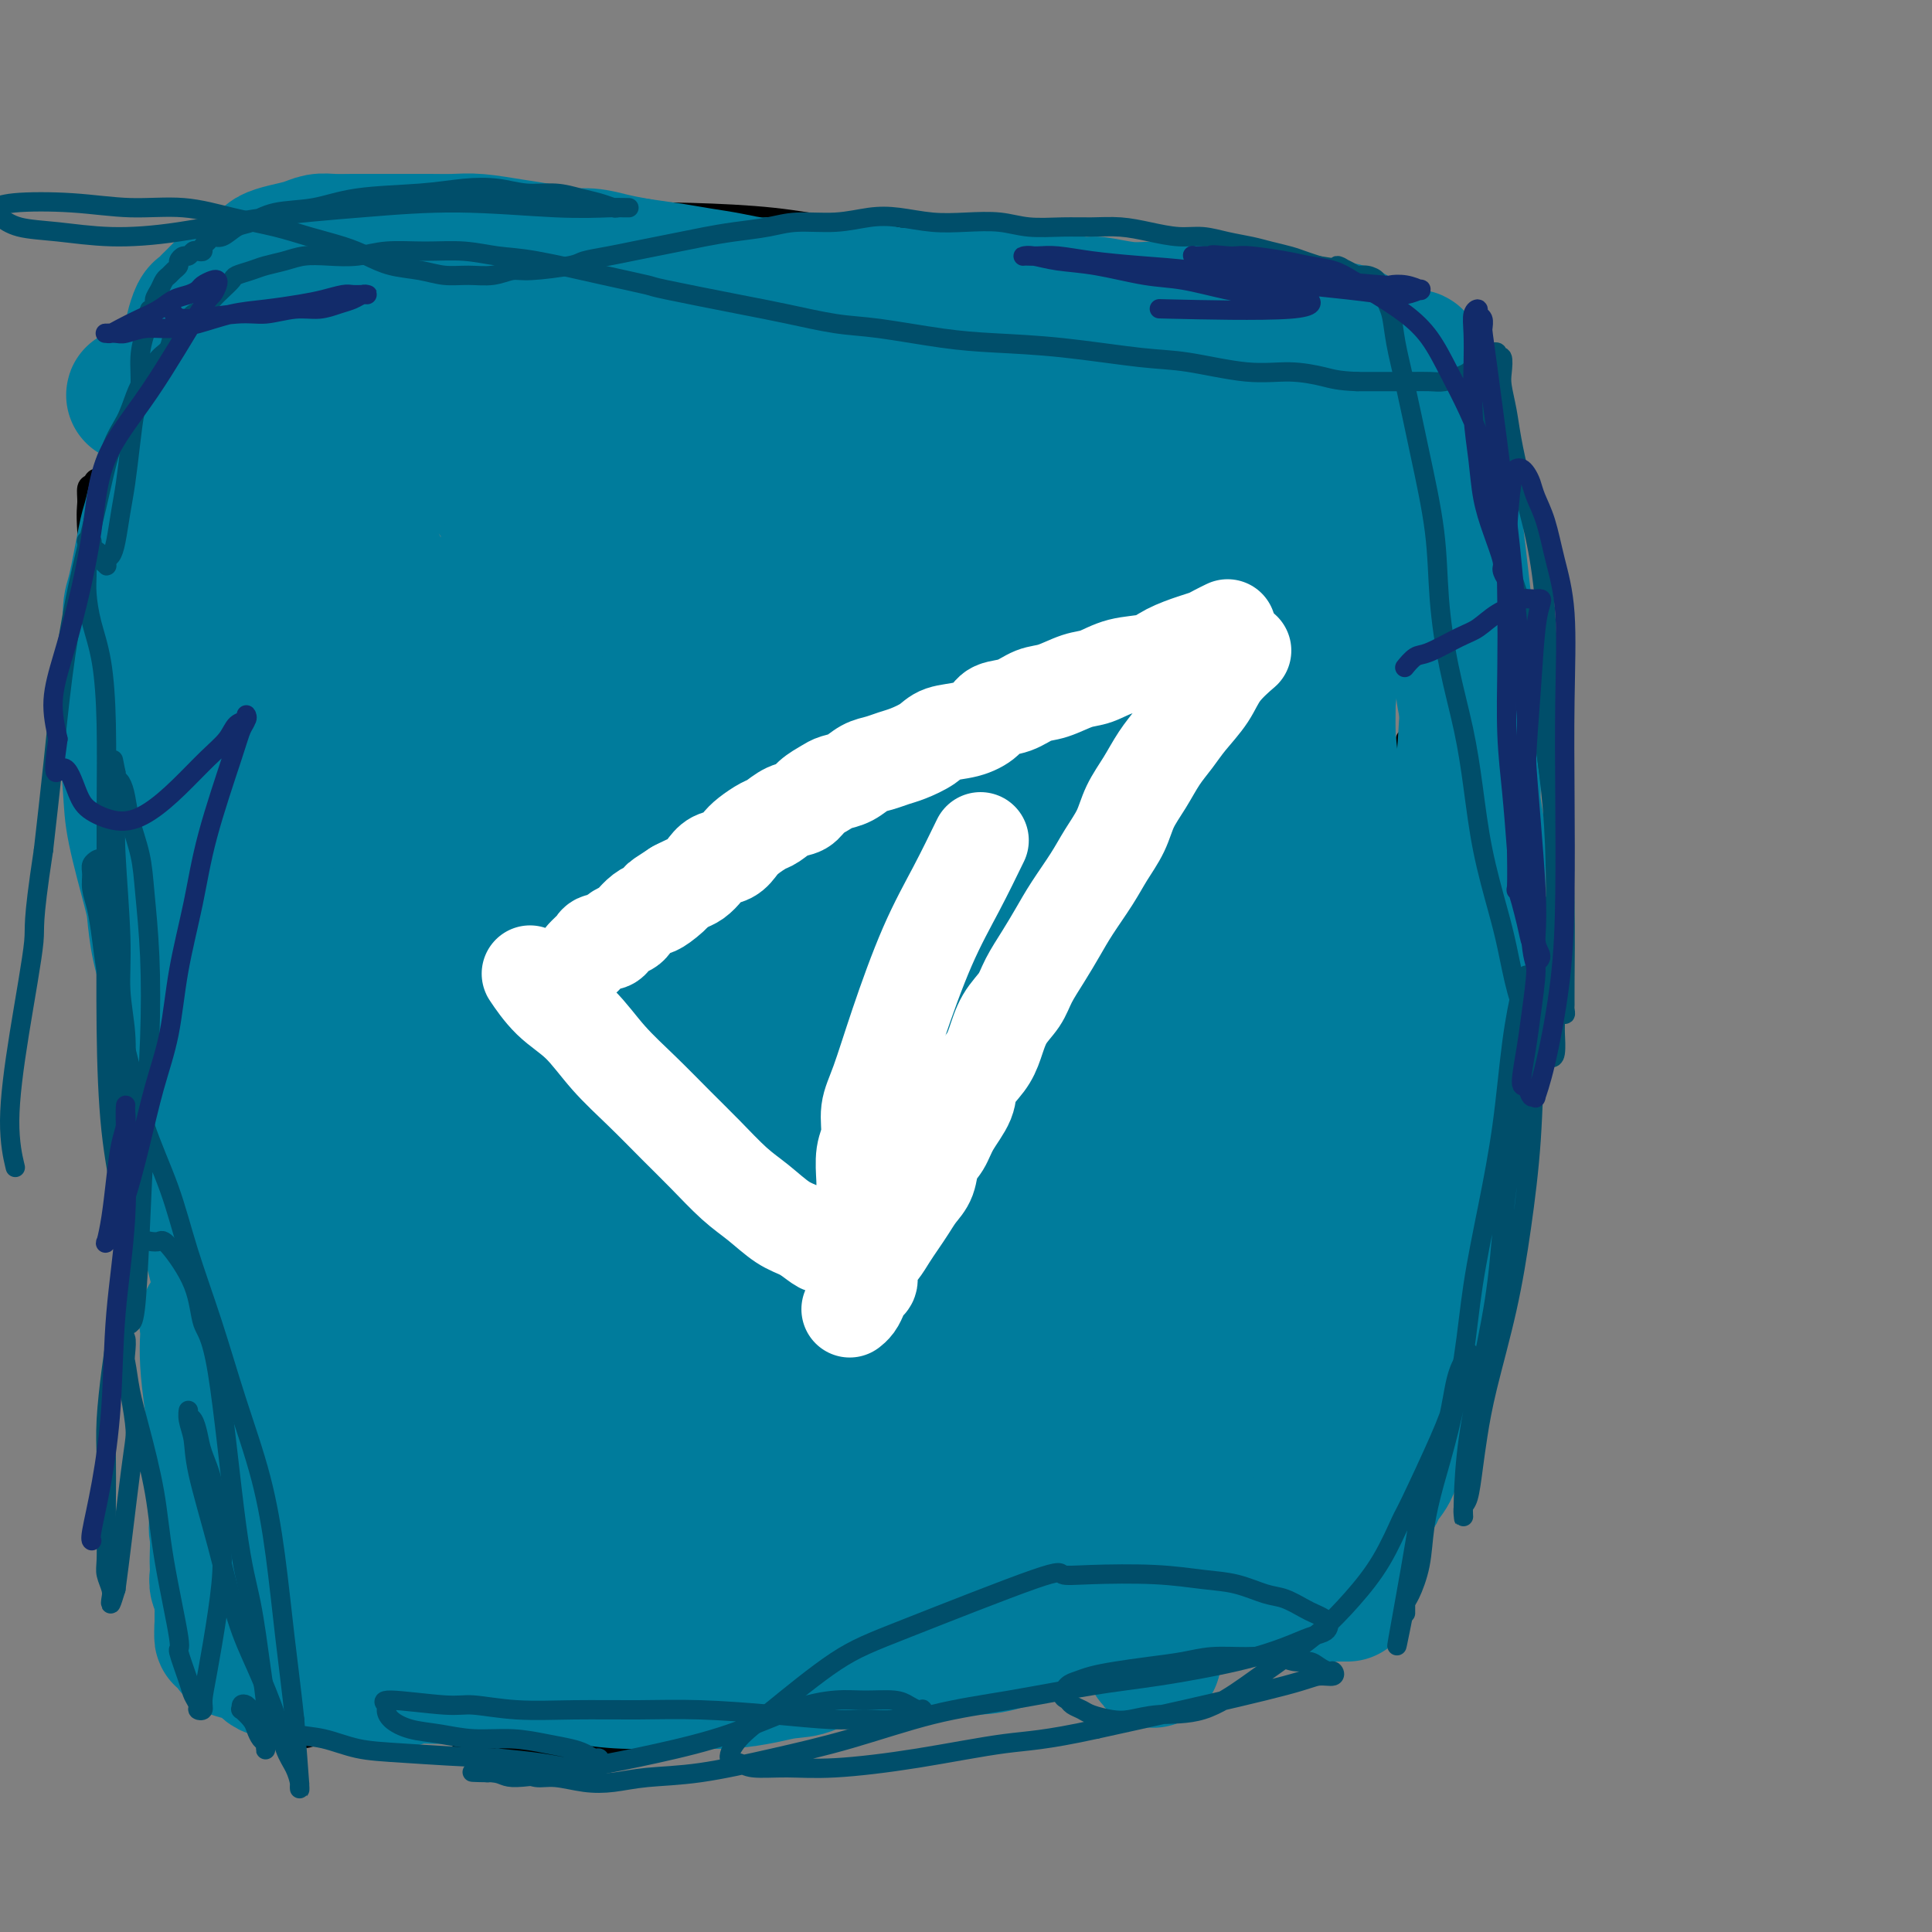 <svg viewBox='0 0 400 400' version='1.1' xmlns='http://www.w3.org/2000/svg' xmlns:xlink='http://www.w3.org/1999/xlink'><rect x="0" y="0" width="400" height="400" fill="#808080" stroke="none"/><g fill='none' stroke='#000000' stroke-width='4' stroke-linecap='round' stroke-linejoin='round'><path d='M283,152c0.002,-0.110 0.004,-0.221 0,0c-0.004,0.221 -0.014,0.773 0,0c0.014,-0.773 0.053,-2.872 0,0c-0.053,2.872 -0.196,10.716 0,14c0.196,3.284 0.732,2.007 1,5c0.268,2.993 0.268,10.256 0,15c-0.268,4.744 -0.804,6.970 -1,9c-0.196,2.030 -0.053,3.863 0,6c0.053,2.137 0.014,4.577 0,6c-0.014,1.423 -0.003,1.831 0,3c0.003,1.169 -0.001,3.101 0,4c0.001,0.899 0.007,0.766 0,1c-0.007,0.234 -0.028,0.837 0,1c0.028,0.163 0.105,-0.113 0,0c-0.105,0.113 -0.393,0.616 0,-1c0.393,-1.616 1.467,-5.351 2,-10c0.533,-4.649 0.525,-10.212 1,-15c0.475,-4.788 1.434,-8.802 2,-12c0.566,-3.198 0.740,-5.581 1,-8c0.260,-2.419 0.606,-4.874 1,-7c0.394,-2.126 0.838,-3.925 1,-5c0.162,-1.075 0.044,-1.428 0,-2c-0.044,-0.572 -0.012,-1.363 0,-2c0.012,-0.637 0.004,-1.121 0,-1c-0.004,0.121 -0.004,0.849 0,1c0.004,0.151 0.012,-0.273 0,0c-0.012,0.273 -0.044,1.242 0,2c0.044,0.758 0.163,1.306 0,3c-0.163,1.694 -0.608,4.535 -1,7c-0.392,2.465 -0.732,4.555 -1,8c-0.268,3.445 -0.464,8.244 -1,13c-0.536,4.756 -1.412,9.468 -2,14c-0.588,4.532 -0.890,8.885 -1,12c-0.110,3.115 -0.030,4.993 0,8c0.030,3.007 0.008,7.145 0,10c-0.008,2.855 -0.004,4.428 0,6'/><path d='M285,237c-0.933,13.109 -0.265,4.381 0,2c0.265,-2.381 0.128,1.587 0,4c-0.128,2.413 -0.245,3.273 0,4c0.245,0.727 0.853,1.321 1,2c0.147,0.679 -0.169,1.443 0,2c0.169,0.557 0.821,0.906 1,1c0.179,0.094 -0.116,-0.068 0,0c0.116,0.068 0.644,0.365 1,0c0.356,-0.365 0.541,-1.394 1,-5c0.459,-3.606 1.192,-9.791 2,-16c0.808,-6.209 1.691,-12.443 2,-18c0.309,-5.557 0.045,-10.437 0,-15c-0.045,-4.563 0.129,-8.809 0,-12c-0.129,-3.191 -0.560,-5.327 -1,-8c-0.440,-2.673 -0.889,-5.884 -1,-8c-0.111,-2.116 0.115,-3.137 0,-4c-0.115,-0.863 -0.571,-1.567 -1,-2c-0.429,-0.433 -0.832,-0.594 -1,-1c-0.168,-0.406 -0.101,-1.056 0,-1c0.101,0.056 0.234,0.820 0,1c-0.234,0.180 -0.837,-0.224 -1,0c-0.163,0.224 0.114,1.075 0,2c-0.114,0.925 -0.618,1.925 -1,3c-0.382,1.075 -0.643,2.225 -1,5c-0.357,2.775 -0.809,7.176 -1,12c-0.191,4.824 -0.122,10.072 0,15c0.122,4.928 0.298,9.536 0,14c-0.298,4.464 -1.071,8.783 -1,13c0.071,4.217 0.985,8.331 1,12c0.015,3.669 -0.867,6.892 -1,10c-0.133,3.108 0.485,6.100 1,9c0.515,2.900 0.927,5.707 1,8c0.073,2.293 -0.192,4.072 0,6c0.192,1.928 0.840,4.005 1,6c0.160,1.995 -0.168,3.907 0,5c0.168,1.093 0.833,1.367 1,2c0.167,0.633 -0.164,1.625 0,2c0.164,0.375 0.822,0.131 1,0c0.178,-0.131 -0.124,-0.150 0,0c0.124,0.150 0.675,0.469 1,-2c0.325,-2.469 0.425,-7.726 1,-14c0.575,-6.274 1.627,-13.565 2,-21c0.373,-7.435 0.069,-15.013 0,-22c-0.069,-6.987 0.097,-13.381 0,-19c-0.097,-5.619 -0.456,-10.463 -1,-15c-0.544,-4.537 -1.272,-8.769 -2,-13'/><path d='M290,181c-0.641,-11.140 -0.745,-4.490 -1,-3c-0.255,1.490 -0.661,-2.178 -1,-4c-0.339,-1.822 -0.612,-1.797 -1,-2c-0.388,-0.203 -0.891,-0.634 -1,-1c-0.109,-0.366 0.177,-0.666 0,0c-0.177,0.666 -0.818,2.298 -1,3c-0.182,0.702 0.094,0.475 0,1c-0.094,0.525 -0.558,1.804 -1,3c-0.442,1.196 -0.861,2.309 -1,5c-0.139,2.691 0.004,6.960 0,12c-0.004,5.040 -0.154,10.851 0,16c0.154,5.149 0.612,9.635 1,14c0.388,4.365 0.707,8.609 1,16c0.293,7.391 0.562,17.931 1,23c0.438,5.069 1.045,4.669 1,7c-0.045,2.331 -0.743,7.394 -1,11c-0.257,3.606 -0.073,5.754 0,8c0.073,2.246 0.033,4.591 0,7c-0.033,2.409 -0.061,4.881 0,6c0.061,1.119 0.211,0.885 0,1c-0.211,0.115 -0.785,0.581 -1,1c-0.215,0.419 -0.073,0.792 0,1c0.073,0.208 0.076,0.252 0,0c-0.076,-0.252 -0.232,-0.800 0,-1c0.232,-0.200 0.850,-0.054 1,0c0.150,0.054 -0.170,0.014 0,0c0.170,-0.014 0.830,-0.004 1,0c0.170,0.004 -0.151,0.000 0,0c0.151,-0.000 0.772,0.003 1,0c0.228,-0.003 0.061,-0.012 0,0c-0.061,0.012 -0.016,0.045 0,0c0.016,-0.045 0.002,-0.167 0,0c-0.002,0.167 0.009,0.624 0,1c-0.009,0.376 -0.037,0.671 0,1c0.037,0.329 0.137,0.692 0,1c-0.137,0.308 -0.513,0.560 -1,1c-0.487,0.440 -1.086,1.069 -2,2c-0.914,0.931 -2.143,2.165 -3,3c-0.857,0.835 -1.342,1.269 -4,3c-2.658,1.731 -7.490,4.757 -9,6c-1.510,1.243 0.300,0.704 -3,2c-3.300,1.296 -11.710,4.427 -17,6c-5.290,1.573 -7.459,1.586 -10,2c-2.541,0.414 -5.453,1.227 -10,2c-4.547,0.773 -10.728,1.507 -14,2c-3.272,0.493 -3.636,0.747 -4,1'/><path d='M211,338c-10.900,2.416 -10.650,1.957 -11,2c-0.350,0.043 -1.300,0.589 -3,1c-1.700,0.411 -4.149,0.688 -6,1c-1.851,0.312 -3.105,0.657 -5,1c-1.895,0.343 -4.432,0.682 -6,1c-1.568,0.318 -2.167,0.615 -3,1c-0.833,0.385 -1.900,0.859 -3,1c-1.100,0.141 -2.232,-0.051 -2,0c0.232,0.051 1.827,0.346 5,0c3.173,-0.346 7.923,-1.334 15,-3c7.077,-1.666 16.482,-4.008 21,-5c4.518,-0.992 4.151,-0.632 6,-1c1.849,-0.368 5.915,-1.465 9,-2c3.085,-0.535 5.190,-0.507 8,-1c2.810,-0.493 6.324,-1.508 9,-2c2.676,-0.492 4.515,-0.461 7,-1c2.485,-0.539 5.617,-1.646 7,-2c1.383,-0.354 1.018,0.046 2,0c0.982,-0.046 3.311,-0.538 5,-1c1.689,-0.462 2.739,-0.895 3,-1c0.261,-0.105 -0.266,0.116 0,0c0.266,-0.116 1.326,-0.571 2,-1c0.674,-0.429 0.961,-0.833 1,-1c0.039,-0.167 -0.170,-0.097 0,0c0.170,0.097 0.721,0.221 1,0c0.279,-0.221 0.287,-0.788 0,-1c-0.287,-0.212 -0.870,-0.069 -1,0c-0.130,0.069 0.191,0.064 0,0c-0.191,-0.064 -0.894,-0.188 -2,0c-1.106,0.188 -2.615,0.688 -3,1c-0.385,0.312 0.354,0.437 -2,1c-2.354,0.563 -7.800,1.565 -10,2c-2.200,0.435 -1.154,0.303 -4,1c-2.846,0.697 -9.584,2.223 -12,3c-2.416,0.777 -0.510,0.806 -5,2c-4.490,1.194 -15.376,3.552 -22,5c-6.624,1.448 -8.985,1.986 -10,2c-1.015,0.014 -0.684,-0.495 -4,0c-3.316,0.495 -10.279,1.996 -14,3c-3.721,1.004 -4.199,1.513 -7,2c-2.801,0.487 -7.925,0.954 -12,2c-4.075,1.046 -7.103,2.672 -13,5c-5.897,2.328 -14.665,5.357 -20,7c-5.335,1.643 -7.239,1.898 -9,2c-1.761,0.102 -3.381,0.051 -5,0'/><path d='M118,362c-9.774,2.360 -10.709,1.260 -12,1c-1.291,-0.260 -2.938,0.318 -5,0c-2.062,-0.318 -4.538,-1.534 -6,-3c-1.462,-1.466 -1.908,-3.184 -2,-4c-0.092,-0.816 0.171,-0.730 0,-2c-0.171,-1.270 -0.778,-3.895 -1,-5c-0.222,-1.105 -0.061,-0.688 0,-1c0.061,-0.312 0.020,-1.351 0,-2c-0.020,-0.649 -0.020,-0.906 0,-1c0.020,-0.094 0.062,-0.024 0,0c-0.062,0.024 -0.226,0.003 0,0c0.226,-0.003 0.843,0.014 1,0c0.157,-0.014 -0.144,-0.058 0,0c0.144,0.058 0.735,0.219 2,0c1.265,-0.219 3.206,-0.817 6,-1c2.794,-0.183 6.441,0.048 15,-1c8.559,-1.048 22.029,-3.377 31,-5c8.971,-1.623 13.443,-2.540 16,-3c2.557,-0.460 3.199,-0.464 8,-1c4.801,-0.536 13.760,-1.606 19,-2c5.240,-0.394 6.760,-0.112 9,0c2.240,0.112 5.199,0.055 7,0c1.801,-0.055 2.443,-0.107 4,0c1.557,0.107 4.030,0.372 7,1c2.970,0.628 6.438,1.618 8,2c1.562,0.382 1.217,0.155 2,0c0.783,-0.155 2.692,-0.237 4,0c1.308,0.237 2.015,0.795 3,1c0.985,0.205 2.250,0.059 3,0c0.750,-0.059 0.987,-0.031 1,0c0.013,0.031 -0.197,0.065 0,0c0.197,-0.065 0.800,-0.228 1,0c0.200,0.228 -0.002,0.848 0,1c0.002,0.152 0.207,-0.166 -1,0c-1.207,0.166 -3.826,0.814 -5,1c-1.174,0.186 -0.902,-0.090 -2,0c-1.098,0.090 -3.564,0.545 -7,1c-3.436,0.455 -7.841,0.909 -11,1c-3.159,0.091 -5.072,-0.182 -10,0c-4.928,0.182 -12.870,0.819 -17,1c-4.130,0.181 -4.449,-0.095 -8,0c-3.551,0.095 -10.333,0.562 -15,1c-4.667,0.438 -7.218,0.849 -14,2c-6.782,1.151 -17.795,3.043 -24,4c-6.205,0.957 -7.603,0.978 -9,1'/><path d='M116,349c-21.765,2.904 -15.677,3.664 -16,4c-0.323,0.336 -7.057,0.248 -14,1c-6.943,0.752 -14.097,2.345 -17,3c-2.903,0.655 -1.557,0.372 -2,1c-0.443,0.628 -2.675,2.168 -5,2c-2.325,-0.168 -4.742,-2.043 -6,-3c-1.258,-0.957 -1.358,-0.996 -1,-2c0.358,-1.004 1.175,-2.974 2,-4c0.825,-1.026 1.660,-1.109 6,-2c4.340,-0.891 12.186,-2.589 18,-4c5.814,-1.411 9.596,-2.534 14,-3c4.404,-0.466 9.432,-0.274 14,0c4.568,0.274 8.677,0.630 12,1c3.323,0.370 5.859,0.753 9,1c3.141,0.247 6.886,0.357 10,1c3.114,0.643 5.595,1.819 10,2c4.405,0.181 10.733,-0.632 16,-1c5.267,-0.368 9.474,-0.290 14,-1c4.526,-0.710 9.373,-2.207 12,-3c2.627,-0.793 3.035,-0.880 6,-1c2.965,-0.120 8.487,-0.272 13,-1c4.513,-0.728 8.018,-2.031 11,-3c2.982,-0.969 5.440,-1.605 8,-2c2.560,-0.395 5.224,-0.548 9,-1c3.776,-0.452 8.666,-1.204 12,-2c3.334,-0.796 5.111,-1.636 6,-2c0.889,-0.364 0.891,-0.253 3,-1c2.109,-0.747 6.326,-2.351 8,-3c1.674,-0.649 0.804,-0.344 2,-1c1.196,-0.656 4.458,-2.272 6,-3c1.542,-0.728 1.365,-0.566 2,-1c0.635,-0.434 2.083,-1.462 3,-2c0.917,-0.538 1.303,-0.585 2,-1c0.697,-0.415 1.703,-1.197 2,-2c0.297,-0.803 -0.116,-1.628 0,-3c0.116,-1.372 0.762,-3.293 1,-4c0.238,-0.707 0.068,-0.202 0,0c-0.068,0.202 -0.034,0.101 0,0'/><path d='M298,188c0.000,0.044 0.000,0.089 0,0c-0.000,-0.089 -0.000,-0.311 0,0c0.000,0.311 0.000,1.154 0,0c-0.000,-1.154 -0.000,-4.305 0,-7c0.000,-2.695 0.001,-4.936 0,-9c-0.001,-4.064 -0.004,-9.953 0,-15c0.004,-5.047 0.015,-9.252 0,-13c-0.015,-3.748 -0.057,-7.041 0,-10c0.057,-2.959 0.211,-5.585 0,-8c-0.211,-2.415 -0.788,-4.617 -1,-7c-0.212,-2.383 -0.058,-4.945 0,-7c0.058,-2.055 0.019,-3.601 0,-5c-0.019,-1.399 -0.019,-2.651 0,-4c0.019,-1.349 0.058,-2.796 0,-4c-0.058,-1.204 -0.212,-2.165 0,-3c0.212,-0.835 0.789,-1.546 1,-2c0.211,-0.454 0.057,-0.653 0,-1c-0.057,-0.347 -0.018,-0.841 0,-1c0.018,-0.159 0.016,0.018 0,0c-0.016,-0.018 -0.045,-0.230 0,1c0.045,1.230 0.164,3.902 0,8c-0.164,4.098 -0.612,9.621 -1,15c-0.388,5.379 -0.716,10.612 -1,16c-0.284,5.388 -0.525,10.930 -1,16c-0.475,5.070 -1.185,9.668 -2,15c-0.815,5.332 -1.736,11.400 -2,16c-0.264,4.600 0.129,7.733 0,11c-0.129,3.267 -0.781,6.668 -1,9c-0.219,2.332 -0.006,3.596 0,5c0.006,1.404 -0.194,2.947 0,4c0.194,1.053 0.783,1.617 1,2c0.217,0.383 0.063,0.584 0,1c-0.063,0.416 -0.035,1.048 0,1c0.035,-0.048 0.078,-0.775 0,-1c-0.078,-0.225 -0.277,0.053 0,-1c0.277,-1.053 1.031,-3.436 2,-8c0.969,-4.564 2.152,-11.309 3,-18c0.848,-6.691 1.361,-13.330 2,-20c0.639,-6.670 1.403,-13.373 2,-20c0.597,-6.627 1.028,-13.179 1,-19c-0.028,-5.821 -0.514,-10.910 -1,-16'/><path d='M300,109c0.044,-7.777 0.155,-9.718 0,-12c-0.155,-2.282 -0.576,-4.903 -1,-7c-0.424,-2.097 -0.850,-3.668 -1,-5c-0.150,-1.332 -0.025,-2.425 0,-3c0.025,-0.575 -0.050,-0.632 0,-1c0.050,-0.368 0.224,-1.048 0,-1c-0.224,0.048 -0.845,0.825 -1,1c-0.155,0.175 0.154,-0.252 0,0c-0.154,0.252 -0.773,1.184 -1,2c-0.227,0.816 -0.061,1.515 0,2c0.061,0.485 0.016,0.757 0,1c-0.016,0.243 -0.004,0.457 0,1c0.004,0.543 0.001,1.413 0,2c-0.001,0.587 -0.001,0.890 0,1c0.001,0.110 0.004,0.026 0,0c-0.004,-0.026 -0.016,0.004 0,0c0.016,-0.004 0.058,-0.043 0,0c-0.058,0.043 -0.216,0.169 0,0c0.216,-0.169 0.806,-0.634 1,-1c0.194,-0.366 -0.010,-0.635 0,-1c0.010,-0.365 0.232,-0.827 0,-1c-0.232,-0.173 -0.918,-0.057 -1,0c-0.082,0.057 0.439,0.056 -1,-1c-1.439,-1.056 -4.838,-3.168 -9,-5c-4.162,-1.832 -9.088,-3.386 -13,-5c-3.912,-1.614 -6.811,-3.290 -11,-5c-4.189,-1.710 -9.668,-3.454 -15,-5c-5.332,-1.546 -10.516,-2.893 -16,-4c-5.484,-1.107 -11.267,-1.975 -17,-3c-5.733,-1.025 -11.415,-2.208 -17,-3c-5.585,-0.792 -11.074,-1.194 -17,-2c-5.926,-0.806 -12.291,-2.015 -18,-3c-5.709,-0.985 -10.764,-1.747 -15,-2c-4.236,-0.253 -7.655,0.001 -11,0c-3.345,-0.001 -6.618,-0.257 -9,0c-2.382,0.257 -3.874,1.027 -6,2c-2.126,0.973 -4.885,2.147 -7,3c-2.115,0.853 -3.586,1.383 -5,2c-1.414,0.617 -2.770,1.319 -4,2c-1.230,0.681 -2.332,1.339 -3,2c-0.668,0.661 -0.901,1.324 -1,2c-0.099,0.676 -0.065,1.366 0,2c0.065,0.634 0.162,1.211 0,2c-0.162,0.789 -0.582,1.789 0,3c0.582,1.211 2.166,2.632 4,4c1.834,1.368 3.917,2.684 6,4'/><path d='M111,77c17.640,-1.008 56.740,-7.528 72,-10c15.260,-2.472 6.679,-0.897 7,-1c0.321,-0.103 9.545,-1.885 15,-3c5.455,-1.115 7.142,-1.564 10,-2c2.858,-0.436 6.888,-0.860 9,-1c2.112,-0.140 2.308,0.004 4,0c1.692,-0.004 4.882,-0.155 8,0c3.118,0.155 6.165,0.615 9,1c2.835,0.385 5.459,0.695 8,1c2.541,0.305 4.998,0.606 7,1c2.002,0.394 3.548,0.880 5,1c1.452,0.120 2.810,-0.125 4,0c1.190,0.125 2.213,0.622 3,1c0.787,0.378 1.337,0.637 2,1c0.663,0.363 1.439,0.830 2,1c0.561,0.170 0.906,0.042 1,0c0.094,-0.042 -0.062,0.001 0,0c0.062,-0.001 0.344,-0.046 0,0c-0.344,0.046 -1.312,0.182 -2,0c-0.688,-0.182 -1.096,-0.681 -2,-1c-0.904,-0.319 -2.304,-0.456 -4,-1c-1.696,-0.544 -3.688,-1.493 -8,-2c-4.312,-0.507 -10.945,-0.571 -16,-1c-5.055,-0.429 -8.534,-1.221 -12,-2c-3.466,-0.779 -6.920,-1.543 -11,-2c-4.080,-0.457 -8.788,-0.606 -13,-1c-4.212,-0.394 -7.930,-1.035 -11,-1c-3.070,0.035 -5.494,0.744 -9,1c-3.506,0.256 -8.094,0.058 -12,0c-3.906,-0.058 -7.131,0.025 -10,0c-2.869,-0.025 -5.381,-0.157 -9,0c-3.619,0.157 -8.346,0.602 -12,1c-3.654,0.398 -6.236,0.750 -9,1c-2.764,0.250 -5.709,0.397 -9,1c-3.291,0.603 -6.928,1.663 -10,2c-3.072,0.337 -5.578,-0.050 -8,0c-2.422,0.050 -4.761,0.535 -7,1c-2.239,0.465 -4.379,0.908 -6,1c-1.621,0.092 -2.725,-0.169 -4,0c-1.275,0.169 -2.723,0.767 -4,1c-1.277,0.233 -2.382,0.101 -3,0c-0.618,-0.101 -0.748,-0.172 -1,0c-0.252,0.172 -0.626,0.586 -1,1'/><path d='M84,66c-9.795,1.194 -3.282,0.179 -1,0c2.282,-0.179 0.334,0.479 0,1c-0.334,0.521 0.945,0.907 2,1c1.055,0.093 1.884,-0.107 3,0c1.116,0.107 2.518,0.520 7,1c4.482,0.480 12.043,1.027 19,1c6.957,-0.027 13.309,-0.628 19,-1c5.691,-0.372 10.722,-0.515 16,-1c5.278,-0.485 10.803,-1.311 16,-2c5.197,-0.689 10.065,-1.242 14,-2c3.935,-0.758 6.936,-1.720 10,-2c3.064,-0.280 6.192,0.121 9,0c2.808,-0.121 5.297,-0.763 7,-1c1.703,-0.237 2.619,-0.067 4,0c1.381,0.067 3.228,0.033 5,0c1.772,-0.033 3.469,-0.065 5,0c1.531,0.065 2.897,0.228 4,0c1.103,-0.228 1.944,-0.849 3,-1c1.056,-0.151 2.329,0.166 3,0c0.671,-0.166 0.741,-0.814 1,-1c0.259,-0.186 0.707,0.090 1,0c0.293,-0.090 0.431,-0.547 0,-1c-0.431,-0.453 -1.431,-0.900 -2,-1c-0.569,-0.100 -0.706,0.149 -1,0c-0.294,-0.149 -0.744,-0.697 -2,-1c-1.256,-0.303 -3.317,-0.361 -6,-1c-2.683,-0.639 -5.988,-1.860 -11,-3c-5.012,-1.140 -11.729,-2.201 -18,-3c-6.271,-0.799 -12.094,-1.336 -17,-2c-4.906,-0.664 -8.896,-1.455 -14,-2c-5.104,-0.545 -11.323,-0.844 -17,-1c-5.677,-0.156 -10.814,-0.170 -16,0c-5.186,0.170 -10.423,0.525 -15,1c-4.577,0.475 -8.494,1.072 -13,2c-4.506,0.928 -9.602,2.188 -14,3c-4.398,0.812 -8.097,1.177 -12,2c-3.903,0.823 -8.009,2.105 -11,3c-2.991,0.895 -4.867,1.401 -7,2c-2.133,0.599 -4.523,1.289 -6,2c-1.477,0.711 -2.042,1.443 -3,2c-0.958,0.557 -2.309,0.937 -3,1c-0.691,0.063 -0.721,-0.193 -1,0c-0.279,0.193 -0.807,0.835 -1,1c-0.193,0.165 -0.052,-0.148 0,0c0.052,0.148 0.015,0.757 0,1c-0.015,0.243 -0.007,0.122 0,0'/><path d='M41,64c-4.950,1.874 -1.326,0.558 0,0c1.326,-0.558 0.355,-0.357 0,0c-0.355,0.357 -0.095,0.870 0,1c0.095,0.130 0.026,-0.124 0,0c-0.026,0.124 -0.007,0.625 0,1c0.007,0.375 0.003,0.625 0,1c-0.003,0.375 -0.005,0.877 0,1c0.005,0.123 0.016,-0.132 0,0c-0.016,0.132 -0.060,0.652 0,1c0.060,0.348 0.224,0.525 0,1c-0.224,0.475 -0.837,1.250 -1,2c-0.163,0.750 0.125,1.476 0,3c-0.125,1.524 -0.664,3.846 -1,6c-0.336,2.154 -0.468,4.139 -1,10c-0.532,5.861 -1.464,15.599 -2,22c-0.536,6.401 -0.677,9.464 -1,15c-0.323,5.536 -0.827,13.544 -1,17c-0.173,3.456 -0.016,2.361 0,8c0.016,5.639 -0.108,18.011 0,25c0.108,6.989 0.448,8.596 1,14c0.552,5.404 1.317,14.606 2,20c0.683,5.394 1.286,6.979 2,9c0.714,2.021 1.541,4.477 2,7c0.459,2.523 0.552,5.112 1,7c0.448,1.888 1.251,3.074 2,4c0.749,0.926 1.444,1.592 2,2c0.556,0.408 0.973,0.556 1,1c0.027,0.444 -0.337,1.183 0,-1c0.337,-2.183 1.374,-7.286 2,-14c0.626,-6.714 0.840,-15.037 1,-23c0.160,-7.963 0.267,-15.566 0,-23c-0.267,-7.434 -0.906,-14.699 -2,-21c-1.094,-6.301 -2.641,-11.638 -4,-17c-1.359,-5.362 -2.529,-10.749 -4,-15c-1.471,-4.251 -3.244,-7.366 -5,-10c-1.756,-2.634 -3.497,-4.787 -5,-7c-1.503,-2.213 -2.770,-4.484 -4,-6c-1.230,-1.516 -2.425,-2.275 -3,-3c-0.575,-0.725 -0.532,-1.414 -1,-2c-0.468,-0.586 -1.447,-1.067 -2,-1c-0.553,0.067 -0.679,0.683 -1,1c-0.321,0.317 -0.837,0.336 -1,1c-0.163,0.664 0.029,1.972 0,3c-0.029,1.028 -0.277,1.777 0,6c0.277,4.223 1.079,11.921 2,19c0.921,7.079 1.960,13.540 3,20'/><path d='M23,149c1.265,9.834 1.928,14.920 3,22c1.072,7.080 2.555,16.154 4,25c1.445,8.846 2.853,17.465 4,26c1.147,8.535 2.034,16.987 3,25c0.966,8.013 2.013,15.586 3,22c0.987,6.414 1.914,11.667 3,17c1.086,5.333 2.329,10.745 3,15c0.671,4.255 0.768,7.354 1,10c0.232,2.646 0.598,4.838 1,7c0.402,2.162 0.840,4.292 1,6c0.160,1.708 0.042,2.994 0,4c-0.042,1.006 -0.009,1.733 0,2c0.009,0.267 -0.007,0.073 0,0c0.007,-0.073 0.037,-0.026 0,-2c-0.037,-1.974 -0.142,-5.969 0,-13c0.142,-7.031 0.529,-17.096 1,-25c0.471,-7.904 1.024,-13.645 1,-24c-0.024,-10.355 -0.626,-25.323 -1,-32c-0.374,-6.677 -0.521,-5.064 -1,-7c-0.479,-1.936 -1.291,-7.422 -2,-11c-0.709,-3.578 -1.314,-5.247 -2,-7c-0.686,-1.753 -1.452,-3.588 -2,-5c-0.548,-1.412 -0.878,-2.399 -1,-3c-0.122,-0.601 -0.037,-0.814 0,-1c0.037,-0.186 0.025,-0.345 0,0c-0.025,0.345 -0.064,1.194 0,2c0.064,0.806 0.231,1.569 0,5c-0.231,3.431 -0.858,9.531 -1,16c-0.142,6.469 0.202,13.309 0,20c-0.202,6.691 -0.951,13.234 -1,20c-0.049,6.766 0.603,13.754 1,20c0.397,6.246 0.540,11.749 1,17c0.460,5.251 1.237,10.250 2,15c0.763,4.750 1.511,9.252 2,13c0.489,3.748 0.720,6.741 1,9c0.280,2.259 0.609,3.785 1,5c0.391,1.215 0.843,2.118 1,3c0.157,0.882 0.017,1.741 0,2c-0.017,0.259 0.087,-0.083 0,0c-0.087,0.083 -0.365,0.592 0,0c0.365,-0.592 1.372,-2.285 2,-7c0.628,-4.715 0.875,-12.451 1,-19c0.125,-6.549 0.126,-11.910 0,-18c-0.126,-6.090 -0.380,-12.909 -1,-20c-0.620,-7.091 -1.606,-14.455 -2,-22c-0.394,-7.545 -0.197,-15.273 0,-23'/><path d='M49,238c-0.882,-16.812 -1.587,-17.342 -2,-22c-0.413,-4.658 -0.534,-13.445 -1,-20c-0.466,-6.555 -1.277,-10.880 -2,-15c-0.723,-4.120 -1.359,-8.037 -2,-11c-0.641,-2.963 -1.286,-4.974 -2,-7c-0.714,-2.026 -1.497,-4.069 -2,-5c-0.503,-0.931 -0.725,-0.751 -1,-1c-0.275,-0.249 -0.603,-0.926 -1,-1c-0.397,-0.074 -0.861,0.454 -1,1c-0.139,0.546 0.049,1.109 0,2c-0.049,0.891 -0.334,2.108 0,6c0.334,3.892 1.287,10.458 2,17c0.713,6.542 1.187,13.060 2,19c0.813,5.940 1.966,11.301 3,17c1.034,5.699 1.950,11.735 3,17c1.050,5.265 2.232,9.759 3,14c0.768,4.241 1.120,8.229 2,12c0.880,3.771 2.288,7.325 3,10c0.712,2.675 0.727,4.473 1,6c0.273,1.527 0.803,2.784 1,4c0.197,1.216 0.062,2.389 0,3c-0.062,0.611 -0.052,0.658 0,1c0.052,0.342 0.145,0.977 0,1c-0.145,0.023 -0.528,-0.568 -1,-1c-0.472,-0.432 -1.033,-0.706 -2,-4c-0.967,-3.294 -2.342,-9.610 -3,-16c-0.658,-6.390 -0.600,-12.856 -1,-19c-0.400,-6.144 -1.258,-11.967 -2,-18c-0.742,-6.033 -1.369,-12.276 -2,-18c-0.631,-5.724 -1.268,-10.930 -2,-15c-0.732,-4.070 -1.559,-7.002 -2,-11c-0.441,-3.998 -0.496,-9.060 -1,-13c-0.504,-3.940 -1.457,-6.758 -2,-10c-0.543,-3.242 -0.678,-6.907 -1,-11c-0.322,-4.093 -0.832,-8.614 -1,-13c-0.168,-4.386 0.007,-8.637 0,-13c-0.007,-4.363 -0.195,-8.837 0,-13c0.195,-4.163 0.773,-8.014 1,-11c0.227,-2.986 0.102,-5.107 0,-7c-0.102,-1.893 -0.182,-3.558 0,-5c0.182,-1.442 0.626,-2.663 1,-4c0.374,-1.337 0.678,-2.791 1,-4c0.322,-1.209 0.664,-2.172 1,-3c0.336,-0.828 0.668,-1.522 1,-2c0.332,-0.478 0.666,-0.739 1,-1'/><path d='M41,74c0.952,-2.344 0.833,-1.203 1,-1c0.167,0.203 0.622,-0.531 1,-1c0.378,-0.469 0.679,-0.672 1,-1c0.321,-0.328 0.660,-0.782 1,-1c0.340,-0.218 0.679,-0.202 1,0c0.321,0.202 0.622,0.590 1,1c0.378,0.410 0.833,0.842 1,1c0.167,0.158 0.045,0.043 0,0c-0.045,-0.043 -0.013,-0.012 0,0c0.013,0.012 0.006,0.006 0,0'/></g>
<g fill='none' stroke='#007C9C' stroke-width='28' stroke-linecap='round' stroke-linejoin='round'><path d='M269,187c0.026,-0.136 0.051,-0.271 0,0c-0.051,0.271 -0.179,0.949 0,0c0.179,-0.949 0.665,-3.524 1,-5c0.335,-1.476 0.521,-1.853 1,-5c0.479,-3.147 1.252,-9.065 2,-15c0.748,-5.935 1.469,-11.887 2,-17c0.531,-5.113 0.870,-9.386 1,-13c0.130,-3.614 0.050,-6.569 0,-9c-0.050,-2.431 -0.069,-4.338 0,-6c0.069,-1.662 0.228,-3.079 0,-4c-0.228,-0.921 -0.842,-1.348 -1,-2c-0.158,-0.652 0.138,-1.531 0,-2c-0.138,-0.469 -0.712,-0.529 -1,1c-0.288,1.529 -0.291,4.645 0,9c0.291,4.355 0.877,9.947 1,16c0.123,6.053 -0.216,12.567 0,20c0.216,7.433 0.987,15.784 1,25c0.013,9.216 -0.732,19.297 -1,29c-0.268,9.703 -0.058,19.029 0,28c0.058,8.971 -0.037,17.587 0,25c0.037,7.413 0.206,13.622 0,19c-0.206,5.378 -0.786,9.925 -1,13c-0.214,3.075 -0.061,4.677 0,6c0.061,1.323 0.029,2.367 0,3c-0.029,0.633 -0.057,0.855 0,1c0.057,0.145 0.197,0.214 0,0c-0.197,-0.214 -0.733,-0.710 -1,-3c-0.267,-2.290 -0.267,-6.374 0,-11c0.267,-4.626 0.801,-9.795 1,-16c0.199,-6.205 0.061,-13.445 0,-21c-0.061,-7.555 -0.047,-15.426 0,-24c0.047,-8.574 0.125,-17.852 0,-27c-0.125,-9.148 -0.453,-18.165 -1,-27c-0.547,-8.835 -1.313,-17.487 -2,-25c-0.687,-7.513 -1.294,-13.886 -2,-19c-0.706,-5.114 -1.510,-8.968 -2,-12c-0.490,-3.032 -0.666,-5.241 -1,-7c-0.334,-1.759 -0.824,-3.068 -1,-4c-0.176,-0.932 -0.037,-1.486 0,-2c0.037,-0.514 -0.029,-0.989 0,-1c0.029,-0.011 0.152,0.440 0,1c-0.152,0.560 -0.579,1.228 -1,2c-0.421,0.772 -0.834,1.649 -1,5c-0.166,3.351 -0.083,9.175 0,15'/><path d='M263,128c-0.309,9.973 -0.083,23.406 0,29c0.083,5.594 0.023,3.348 0,11c-0.023,7.652 -0.010,25.200 0,33c0.010,7.800 0.018,5.852 0,9c-0.018,3.148 -0.061,11.393 0,18c0.061,6.607 0.226,11.575 0,16c-0.226,4.425 -0.844,8.307 -1,12c-0.156,3.693 0.151,7.196 0,10c-0.151,2.804 -0.759,4.908 -1,7c-0.241,2.092 -0.116,4.171 0,6c0.116,1.829 0.223,3.409 0,5c-0.223,1.591 -0.776,3.195 -1,5c-0.224,1.805 -0.118,3.813 0,5c0.118,1.187 0.249,1.555 0,3c-0.249,1.445 -0.878,3.969 -1,5c-0.122,1.031 0.263,0.569 0,1c-0.263,0.431 -1.173,1.753 -2,3c-0.827,1.247 -1.572,2.418 -2,3c-0.428,0.582 -0.541,0.575 -1,1c-0.459,0.425 -1.266,1.283 -2,2c-0.734,0.717 -1.396,1.294 -2,2c-0.604,0.706 -1.150,1.540 -2,2c-0.850,0.460 -2.003,0.546 -3,1c-0.997,0.454 -1.837,1.277 -3,2c-1.163,0.723 -2.648,1.344 -4,2c-1.352,0.656 -2.573,1.345 -4,2c-1.427,0.655 -3.062,1.276 -5,2c-1.938,0.724 -4.178,1.552 -6,2c-1.822,0.448 -3.224,0.515 -5,1c-1.776,0.485 -3.926,1.387 -6,2c-2.074,0.613 -4.072,0.938 -6,1c-1.928,0.062 -3.787,-0.138 -6,0c-2.213,0.138 -4.779,0.614 -7,1c-2.221,0.386 -4.097,0.681 -6,1c-1.903,0.319 -3.834,0.663 -6,1c-2.166,0.337 -4.566,0.667 -7,1c-2.434,0.333 -4.900,0.667 -7,1c-2.100,0.333 -3.833,0.664 -6,1c-2.167,0.336 -4.768,0.678 -7,1c-2.232,0.322 -4.097,0.626 -6,1c-1.903,0.374 -3.845,0.818 -6,1c-2.155,0.182 -4.522,0.101 -7,0c-2.478,-0.101 -5.066,-0.223 -7,0c-1.934,0.223 -3.213,0.791 -5,1c-1.787,0.209 -4.082,0.060 -6,0c-1.918,-0.060 -3.459,-0.030 -5,0'/><path d='M112,341c-16.295,1.944 -7.031,1.306 -5,1c2.031,-0.306 -3.170,-0.278 -6,0c-2.830,0.278 -3.290,0.806 -4,1c-0.710,0.194 -1.672,0.053 -3,0c-1.328,-0.053 -3.024,-0.018 -4,0c-0.976,0.018 -1.232,0.019 -2,0c-0.768,-0.019 -2.047,-0.058 -3,0c-0.953,0.058 -1.580,0.212 -2,0c-0.420,-0.212 -0.634,-0.792 -1,-1c-0.366,-0.208 -0.883,-0.045 -1,0c-0.117,0.045 0.165,-0.027 0,0c-0.165,0.027 -0.776,0.155 -1,0c-0.224,-0.155 -0.060,-0.592 0,-1c0.060,-0.408 0.017,-0.786 0,-1c-0.017,-0.214 -0.007,-0.264 0,-1c0.007,-0.736 0.013,-2.158 0,-4c-0.013,-1.842 -0.044,-4.104 0,-7c0.044,-2.896 0.162,-6.427 0,-12c-0.162,-5.573 -0.603,-13.188 -1,-19c-0.397,-5.812 -0.750,-9.820 -1,-13c-0.250,-3.180 -0.395,-5.533 -1,-9c-0.605,-3.467 -1.668,-8.047 -2,-12c-0.332,-3.953 0.067,-7.278 0,-10c-0.067,-2.722 -0.599,-4.842 -1,-8c-0.401,-3.158 -0.670,-7.354 -1,-11c-0.330,-3.646 -0.722,-6.741 -1,-10c-0.278,-3.259 -0.442,-6.683 -1,-11c-0.558,-4.317 -1.512,-9.528 -2,-14c-0.488,-4.472 -0.512,-8.204 -1,-12c-0.488,-3.796 -1.441,-7.654 -2,-11c-0.559,-3.346 -0.724,-6.179 -1,-9c-0.276,-2.821 -0.662,-5.632 -1,-8c-0.338,-2.368 -0.627,-4.295 -1,-6c-0.373,-1.705 -0.831,-3.188 -1,-5c-0.169,-1.812 -0.048,-3.953 0,-6c0.048,-2.047 0.023,-3.998 0,-6c-0.023,-2.002 -0.045,-4.053 0,-6c0.045,-1.947 0.156,-3.789 0,-6c-0.156,-2.211 -0.578,-4.793 -1,-7c-0.422,-2.207 -0.845,-4.041 -1,-6c-0.155,-1.959 -0.041,-4.044 0,-6c0.041,-1.956 0.011,-3.782 0,-5c-0.011,-1.218 -0.003,-1.828 0,-3c0.003,-1.172 0.001,-2.906 0,-4c-0.001,-1.094 -0.000,-1.547 0,-2'/><path d='M60,91c-0.292,-9.445 -0.023,-4.558 0,-3c0.023,1.558 -0.201,-0.212 0,-1c0.201,-0.788 0.827,-0.593 1,-1c0.173,-0.407 -0.108,-1.414 0,-2c0.108,-0.586 0.606,-0.749 1,-1c0.394,-0.251 0.683,-0.588 1,-1c0.317,-0.412 0.662,-0.899 1,-1c0.338,-0.101 0.670,0.183 1,0c0.330,-0.183 0.658,-0.834 1,-1c0.342,-0.166 0.697,0.153 1,0c0.303,-0.153 0.552,-0.777 1,-1c0.448,-0.223 1.095,-0.045 2,0c0.905,0.045 2.069,-0.044 3,0c0.931,0.044 1.629,0.222 3,0c1.371,-0.222 3.416,-0.843 5,-1c1.584,-0.157 2.705,0.151 4,0c1.295,-0.151 2.762,-0.761 6,-1c3.238,-0.239 8.247,-0.106 10,0c1.753,0.106 0.248,0.185 3,0c2.752,-0.185 9.759,-0.635 14,-1c4.241,-0.365 5.716,-0.645 8,-1c2.284,-0.355 5.377,-0.786 8,-1c2.623,-0.214 4.774,-0.212 8,0c3.226,0.212 7.525,0.635 11,1c3.475,0.365 6.124,0.672 9,1c2.876,0.328 5.977,0.677 9,1c3.023,0.323 5.966,0.620 9,1c3.034,0.380 6.157,0.844 9,1c2.843,0.156 5.406,0.003 8,0c2.594,-0.003 5.217,0.143 8,0c2.783,-0.143 5.724,-0.575 8,-1c2.276,-0.425 3.886,-0.843 6,-1c2.114,-0.157 4.732,-0.053 7,0c2.268,0.053 4.187,0.055 6,0c1.813,-0.055 3.521,-0.168 5,0c1.479,0.168 2.728,0.618 4,1c1.272,0.382 2.568,0.696 4,1c1.432,0.304 3.000,0.596 4,1c1.000,0.404 1.432,0.918 2,1c0.568,0.082 1.272,-0.268 2,0c0.728,0.268 1.481,1.154 2,2c0.519,0.846 0.805,1.652 1,2c0.195,0.348 0.300,0.238 1,5c0.700,4.762 1.996,14.398 3,22c1.004,7.602 1.715,13.172 2,19c0.285,5.828 0.142,11.914 0,18'/><path d='M262,149c0.511,8.957 0.789,12.848 1,19c0.211,6.152 0.355,14.565 0,23c-0.355,8.435 -1.209,16.891 -2,25c-0.791,8.109 -1.518,15.871 -2,23c-0.482,7.129 -0.718,13.626 -1,19c-0.282,5.374 -0.611,9.625 -1,13c-0.389,3.375 -0.837,5.872 -1,8c-0.163,2.128 -0.041,3.885 0,5c0.041,1.115 0.001,1.588 0,2c-0.001,0.412 0.038,0.764 0,1c-0.038,0.236 -0.152,0.357 0,0c0.152,-0.357 0.571,-1.191 1,-2c0.429,-0.809 0.868,-1.594 1,-4c0.132,-2.406 -0.045,-6.434 0,-13c0.045,-6.566 0.311,-15.670 1,-24c0.689,-8.330 1.801,-15.886 2,-24c0.199,-8.114 -0.516,-16.785 -1,-25c-0.484,-8.215 -0.737,-15.975 -2,-23c-1.263,-7.025 -3.535,-13.314 -5,-19c-1.465,-5.686 -2.123,-10.769 -3,-15c-0.877,-4.231 -1.974,-7.612 -3,-10c-1.026,-2.388 -1.982,-3.785 -3,-6c-1.018,-2.215 -2.097,-5.250 -3,-7c-0.903,-1.750 -1.630,-2.215 -2,-3c-0.370,-0.785 -0.385,-1.890 -1,-3c-0.615,-1.110 -1.832,-2.224 -3,-3c-1.168,-0.776 -2.287,-1.213 -3,-2c-0.713,-0.787 -1.021,-1.925 -2,-3c-0.979,-1.075 -2.631,-2.087 -4,-3c-1.369,-0.913 -2.456,-1.726 -3,-2c-0.544,-0.274 -0.546,-0.007 -1,0c-0.454,0.007 -1.359,-0.244 -2,1c-0.641,1.244 -1.017,3.985 -1,8c0.017,4.015 0.427,9.305 1,15c0.573,5.695 1.308,11.794 2,19c0.692,7.206 1.341,15.519 2,24c0.659,8.481 1.328,17.131 2,26c0.672,8.869 1.349,17.957 2,27c0.651,9.043 1.278,18.042 2,27c0.722,8.958 1.538,17.874 2,26c0.462,8.126 0.569,15.462 1,22c0.431,6.538 1.187,12.277 2,17c0.813,4.723 1.682,8.431 2,11c0.318,2.569 0.086,3.999 0,5c-0.086,1.001 -0.024,1.572 0,2c0.024,0.428 0.012,0.714 0,1'/><path d='M237,327c2.931,34.772 1.758,6.701 1,-7c-0.758,-13.701 -1.102,-13.031 -1,-19c0.102,-5.969 0.649,-18.575 1,-30c0.351,-11.425 0.508,-21.668 0,-32c-0.508,-10.332 -1.679,-20.751 -3,-31c-1.321,-10.249 -2.793,-20.326 -5,-29c-2.207,-8.674 -5.151,-15.943 -8,-23c-2.849,-7.057 -5.603,-13.900 -8,-20c-2.397,-6.100 -4.438,-11.455 -6,-16c-1.562,-4.545 -2.647,-8.280 -4,-11c-1.353,-2.720 -2.976,-4.427 -4,-6c-1.024,-1.573 -1.451,-3.013 -2,-4c-0.549,-0.987 -1.219,-1.523 -2,-2c-0.781,-0.477 -1.671,-0.897 -2,-1c-0.329,-0.103 -0.096,0.110 0,0c0.096,-0.110 0.057,-0.543 0,1c-0.057,1.543 -0.130,5.061 0,7c0.130,1.939 0.464,2.300 1,6c0.536,3.700 1.276,10.739 2,17c0.724,6.261 1.433,11.745 2,18c0.567,6.255 0.990,13.281 2,20c1.010,6.719 2.605,13.131 4,20c1.395,6.869 2.591,14.197 4,21c1.409,6.803 3.032,13.082 4,19c0.968,5.918 1.283,11.475 2,17c0.717,5.525 1.838,11.019 3,15c1.162,3.981 2.364,6.451 3,9c0.636,2.549 0.704,5.179 1,7c0.296,1.821 0.819,2.835 1,4c0.181,1.165 0.021,2.481 0,3c-0.021,0.519 0.096,0.239 0,0c-0.096,-0.239 -0.406,-0.438 -1,-3c-0.594,-2.562 -1.470,-7.485 -3,-15c-1.530,-7.515 -3.712,-17.620 -6,-29c-2.288,-11.380 -4.682,-24.034 -7,-36c-2.318,-11.966 -4.559,-23.242 -8,-34c-3.441,-10.758 -8.082,-20.996 -12,-30c-3.918,-9.004 -7.111,-16.774 -11,-24c-3.889,-7.226 -8.472,-13.909 -13,-20c-4.528,-6.091 -9.000,-11.589 -12,-15c-3.000,-3.411 -4.529,-4.733 -6,-6c-1.471,-1.267 -2.886,-2.478 -4,-3c-1.114,-0.522 -1.927,-0.357 -3,0c-1.073,0.357 -2.404,0.904 -3,4c-0.596,3.096 -0.456,8.742 0,15c0.456,6.258 1.228,13.129 2,20'/><path d='M136,104c1.035,9.831 2.621,16.908 4,25c1.379,8.092 2.549,17.200 4,26c1.451,8.800 3.181,17.292 6,27c2.819,9.708 6.727,20.632 10,31c3.273,10.368 5.911,20.182 9,29c3.089,8.818 6.630,16.642 10,24c3.370,7.358 6.570,14.250 9,20c2.430,5.750 4.089,10.359 6,14c1.911,3.641 4.075,6.316 5,8c0.925,1.684 0.613,2.377 1,3c0.387,0.623 1.474,1.175 2,2c0.526,0.825 0.489,1.922 0,-1c-0.489,-2.922 -1.432,-9.862 -2,-14c-0.568,-4.138 -0.762,-5.473 -2,-12c-1.238,-6.527 -3.520,-18.247 -6,-29c-2.480,-10.753 -5.157,-20.540 -8,-31c-2.843,-10.460 -5.850,-21.592 -9,-32c-3.150,-10.408 -6.442,-20.093 -10,-28c-3.558,-7.907 -7.383,-14.036 -11,-20c-3.617,-5.964 -7.028,-11.763 -10,-17c-2.972,-5.237 -5.507,-9.911 -8,-14c-2.493,-4.089 -4.944,-7.593 -7,-10c-2.056,-2.407 -3.718,-3.716 -5,-5c-1.282,-1.284 -2.183,-2.541 -3,-3c-0.817,-0.459 -1.550,-0.119 -2,0c-0.450,0.119 -0.618,0.018 -1,1c-0.382,0.982 -0.977,3.046 -1,6c-0.023,2.954 0.526,6.799 1,12c0.474,5.201 0.874,11.757 2,19c1.126,7.243 2.979,15.171 5,23c2.021,7.829 4.209,15.559 6,24c1.791,8.441 3.184,17.592 5,26c1.816,8.408 4.055,16.073 6,23c1.945,6.927 3.597,13.116 5,19c1.403,5.884 2.558,11.465 4,16c1.442,4.535 3.172,8.026 4,11c0.828,2.974 0.753,5.432 1,7c0.247,1.568 0.815,2.246 1,3c0.185,0.754 -0.015,1.586 0,2c0.015,0.414 0.243,0.412 0,0c-0.243,-0.412 -0.959,-1.233 -2,-5c-1.041,-3.767 -2.409,-10.479 -4,-19c-1.591,-8.521 -3.406,-18.851 -5,-30c-1.594,-11.149 -2.968,-23.117 -5,-35c-2.032,-11.883 -4.724,-23.681 -8,-34c-3.276,-10.319 -7.138,-19.160 -11,-28'/><path d='M122,138c-4.854,-13.942 -7.488,-17.796 -11,-23c-3.512,-5.204 -7.903,-11.758 -12,-17c-4.097,-5.242 -7.899,-9.172 -11,-12c-3.101,-2.828 -5.500,-4.553 -7,-6c-1.500,-1.447 -2.102,-2.614 -3,-3c-0.898,-0.386 -2.091,0.011 -3,1c-0.909,0.989 -1.535,2.570 -2,5c-0.465,2.430 -0.768,5.710 -1,11c-0.232,5.290 -0.392,12.591 0,20c0.392,7.409 1.336,14.928 2,23c0.664,8.072 1.050,16.698 2,26c0.950,9.302 2.466,19.279 4,29c1.534,9.721 3.088,19.185 5,28c1.912,8.815 4.182,16.981 6,24c1.818,7.019 3.184,12.891 6,22c2.816,9.109 7.083,21.457 9,27c1.917,5.543 1.484,4.282 2,6c0.516,1.718 1.981,6.415 3,9c1.019,2.585 1.593,3.059 2,4c0.407,0.941 0.647,2.350 1,3c0.353,0.650 0.818,0.542 1,0c0.182,-0.542 0.079,-1.519 0,-7c-0.079,-5.481 -0.134,-15.466 0,-26c0.134,-10.534 0.458,-21.616 0,-32c-0.458,-10.384 -1.699,-20.070 -3,-31c-1.301,-10.930 -2.664,-23.104 -5,-34c-2.336,-10.896 -5.647,-20.515 -9,-29c-3.353,-8.485 -6.747,-15.835 -10,-22c-3.253,-6.165 -6.363,-11.144 -9,-16c-2.637,-4.856 -4.800,-9.588 -7,-13c-2.200,-3.412 -4.436,-5.504 -6,-7c-1.564,-1.496 -2.455,-2.396 -3,-3c-0.545,-0.604 -0.744,-0.912 -1,-1c-0.256,-0.088 -0.570,0.043 -1,1c-0.430,0.957 -0.976,2.740 -1,6c-0.024,3.260 0.474,7.997 1,14c0.526,6.003 1.082,13.274 2,21c0.918,7.726 2.200,15.909 3,25c0.800,9.091 1.119,19.090 2,29c0.881,9.910 2.325,19.733 4,29c1.675,9.267 3.582,17.980 5,26c1.418,8.020 2.347,15.348 4,22c1.653,6.652 4.031,12.628 6,18c1.969,5.372 3.530,10.139 5,14c1.470,3.861 2.849,6.818 4,9c1.151,2.182 2.076,3.591 3,5'/><path d='M99,313c3.159,7.735 2.057,4.073 2,3c-0.057,-1.073 0.931,0.445 2,1c1.069,0.555 2.219,0.148 4,-3c1.781,-3.148 4.193,-9.037 6,-17c1.807,-7.963 3.009,-17.999 4,-27c0.991,-9.001 1.770,-16.966 2,-25c0.230,-8.034 -0.088,-16.139 -1,-24c-0.912,-7.861 -2.418,-15.480 -4,-22c-1.582,-6.520 -3.240,-11.941 -5,-17c-1.760,-5.059 -3.622,-9.757 -6,-14c-2.378,-4.243 -5.272,-8.033 -7,-10c-1.728,-1.967 -2.290,-2.111 -4,-3c-1.710,-0.889 -4.567,-2.521 -6,-3c-1.433,-0.479 -1.442,0.196 -2,1c-0.558,0.804 -1.667,1.738 -3,4c-1.333,2.262 -2.892,5.854 -4,10c-1.108,4.146 -1.766,8.848 -2,14c-0.234,5.152 -0.046,10.754 0,17c0.046,6.246 -0.051,13.134 0,20c0.051,6.866 0.251,13.708 1,20c0.749,6.292 2.046,12.033 3,18c0.954,5.967 1.564,12.159 3,18c1.436,5.841 3.700,11.332 6,17c2.300,5.668 4.638,11.512 7,16c2.362,4.488 4.749,7.621 7,11c2.251,3.379 4.367,7.004 7,10c2.633,2.996 5.782,5.362 9,7c3.218,1.638 6.505,2.548 9,3c2.495,0.452 4.197,0.447 7,-1c2.803,-1.447 6.705,-4.335 10,-9c3.295,-4.665 5.982,-11.107 8,-17c2.018,-5.893 3.366,-11.238 4,-16c0.634,-4.762 0.555,-8.940 0,-13c-0.555,-4.060 -1.587,-8.001 -3,-12c-1.413,-3.999 -3.207,-8.056 -5,-12c-1.793,-3.944 -3.583,-7.774 -6,-11c-2.417,-3.226 -5.459,-5.849 -8,-8c-2.541,-2.151 -4.579,-3.829 -7,-5c-2.421,-1.171 -5.225,-1.836 -8,-2c-2.775,-0.164 -5.520,0.173 -8,1c-2.480,0.827 -4.695,2.142 -7,4c-2.305,1.858 -4.701,4.257 -7,7c-2.299,2.743 -4.503,5.828 -6,10c-1.497,4.172 -2.288,9.431 -3,14c-0.712,4.569 -1.346,8.448 -1,13c0.346,4.552 1.673,9.776 3,15'/><path d='M90,296c1.157,4.621 2.548,8.672 5,13c2.452,4.328 5.965,8.931 10,13c4.035,4.069 8.592,7.603 14,10c5.408,2.397 11.667,3.657 18,4c6.333,0.343 12.740,-0.232 19,-2c6.260,-1.768 12.373,-4.728 18,-8c5.627,-3.272 10.769,-6.854 14,-9c3.231,-2.146 4.552,-2.855 6,-4c1.448,-1.145 3.024,-2.726 4,-4c0.976,-1.274 1.353,-2.240 1,-4c-0.353,-1.760 -1.437,-4.315 -2,-6c-0.563,-1.685 -0.604,-2.501 -5,-6c-4.396,-3.499 -13.147,-9.682 -19,-13c-5.853,-3.318 -8.810,-3.769 -13,-5c-4.190,-1.231 -9.615,-3.240 -14,-4c-4.385,-0.760 -7.730,-0.271 -12,0c-4.270,0.271 -9.464,0.324 -14,1c-4.536,0.676 -8.413,1.975 -11,3c-2.587,1.025 -3.886,1.775 -5,3c-1.114,1.225 -2.045,2.925 -3,5c-0.955,2.075 -1.934,4.524 -2,7c-0.066,2.476 0.782,4.977 2,7c1.218,2.023 2.808,3.567 6,6c3.192,2.433 7.987,5.756 13,8c5.013,2.244 10.246,3.408 15,4c4.754,0.592 9.031,0.612 14,0c4.969,-0.612 10.631,-1.855 15,-3c4.369,-1.145 7.447,-2.192 10,-3c2.553,-0.808 4.583,-1.377 6,-2c1.417,-0.623 2.223,-1.298 3,-2c0.777,-0.702 1.526,-1.430 2,-2c0.474,-0.570 0.675,-0.983 0,-2c-0.675,-1.017 -2.224,-2.640 -4,-4c-1.776,-1.360 -3.778,-2.459 -7,-4c-3.222,-1.541 -7.665,-3.524 -13,-5c-5.335,-1.476 -11.562,-2.445 -17,-3c-5.438,-0.555 -10.088,-0.697 -15,-1c-4.912,-0.303 -10.086,-0.768 -15,-1c-4.914,-0.232 -9.566,-0.230 -13,0c-3.434,0.230 -5.648,0.690 -8,1c-2.352,0.310 -4.840,0.470 -7,1c-2.160,0.530 -3.991,1.431 -5,3c-1.009,1.569 -1.195,3.807 0,6c1.195,2.193 3.770,4.341 7,6c3.230,1.659 7.115,2.830 11,4'/><path d='M99,304c6.123,1.696 12.429,0.936 19,0c6.571,-0.936 13.405,-2.048 20,-4c6.595,-1.952 12.949,-4.743 19,-7c6.051,-2.257 11.797,-3.979 16,-5c4.203,-1.021 6.862,-1.340 9,-2c2.138,-0.660 3.754,-1.659 5,-2c1.246,-0.341 2.123,-0.023 3,0c0.877,0.023 1.753,-0.250 2,-1c0.247,-0.750 -0.136,-1.977 -1,-3c-0.864,-1.023 -2.208,-1.842 -4,-3c-1.792,-1.158 -4.030,-2.654 -6,-4c-1.970,-1.346 -3.671,-2.542 -8,-3c-4.329,-0.458 -11.285,-0.178 -17,0c-5.715,0.178 -10.189,0.253 -16,3c-5.811,2.747 -12.958,8.166 -16,11c-3.042,2.834 -1.978,3.082 -3,5c-1.022,1.918 -4.128,5.506 -6,8c-1.872,2.494 -2.508,3.895 0,9c2.508,5.105 8.160,13.915 11,18c2.840,4.085 2.867,3.445 6,5c3.133,1.555 9.372,5.304 16,7c6.628,1.696 13.644,1.338 21,1c7.356,-0.338 15.052,-0.657 22,-2c6.948,-1.343 13.147,-3.710 19,-6c5.853,-2.290 11.359,-4.501 15,-6c3.641,-1.499 5.415,-2.285 7,-3c1.585,-0.715 2.980,-1.361 4,-2c1.020,-0.639 1.667,-1.273 2,-2c0.333,-0.727 0.354,-1.548 0,-3c-0.354,-1.452 -1.083,-3.534 -2,-5c-0.917,-1.466 -2.023,-2.315 -5,-5c-2.977,-2.685 -7.824,-7.206 -12,-10c-4.176,-2.794 -7.679,-3.860 -11,-5c-3.321,-1.140 -6.458,-2.355 -11,-4c-4.542,-1.645 -10.489,-3.721 -15,-5c-4.511,-1.279 -7.588,-1.760 -11,-2c-3.412,-0.240 -7.161,-0.239 -11,0c-3.839,0.239 -7.770,0.715 -11,1c-3.230,0.285 -5.761,0.377 -8,1c-2.239,0.623 -4.186,1.776 -6,3c-1.814,1.224 -3.494,2.517 -5,4c-1.506,1.483 -2.837,3.154 -4,5c-1.163,1.846 -2.157,3.866 -3,6c-0.843,2.134 -1.535,4.382 -2,6c-0.465,1.618 -0.704,2.605 -1,4c-0.296,1.395 -0.648,3.197 -1,5'/><path d='M119,312c-1.423,4.058 -1.481,3.704 -2,4c-0.519,0.296 -1.498,1.242 -2,2c-0.502,0.758 -0.527,1.327 -1,2c-0.473,0.673 -1.395,1.449 -2,2c-0.605,0.551 -0.892,0.876 -1,1c-0.108,0.124 -0.037,0.047 0,0c0.037,-0.047 0.040,-0.064 0,0c-0.040,0.064 -0.124,0.210 0,0c0.124,-0.210 0.457,-0.776 1,-1c0.543,-0.224 1.297,-0.105 2,0c0.703,0.105 1.354,0.197 3,0c1.646,-0.197 4.286,-0.684 6,-1c1.714,-0.316 2.500,-0.463 4,-1c1.500,-0.537 3.713,-1.465 6,-2c2.287,-0.535 4.648,-0.676 7,-1c2.352,-0.324 4.695,-0.830 7,-1c2.305,-0.170 4.572,-0.003 7,0c2.428,0.003 5.016,-0.158 7,0c1.984,0.158 3.364,0.634 5,1c1.636,0.366 3.528,0.623 5,1c1.472,0.377 2.522,0.875 4,1c1.478,0.125 3.382,-0.124 5,0c1.618,0.124 2.950,0.622 4,1c1.050,0.378 1.817,0.637 3,1c1.183,0.363 2.781,0.829 4,1c1.219,0.171 2.059,0.046 3,0c0.941,-0.046 1.983,-0.012 3,0c1.017,0.012 2.008,0.003 3,0c0.992,-0.003 1.983,0.000 3,0c1.017,-0.000 2.059,-0.004 3,0c0.941,0.004 1.781,0.016 3,0c1.219,-0.016 2.817,-0.060 4,0c1.183,0.060 1.950,0.222 3,0c1.050,-0.222 2.383,-0.830 4,-1c1.617,-0.170 3.517,0.098 5,0c1.483,-0.098 2.548,-0.562 4,-1c1.452,-0.438 3.291,-0.848 5,-1c1.709,-0.152 3.289,-0.044 5,0c1.711,0.044 3.552,0.026 5,0c1.448,-0.026 2.502,-0.059 4,0c1.498,0.059 3.440,0.209 5,0c1.560,-0.209 2.738,-0.778 4,-1c1.262,-0.222 2.609,-0.098 4,0c1.391,0.098 2.826,0.171 4,0c1.174,-0.171 2.087,-0.585 3,-1'/><path d='M268,317c12.286,-0.710 4.500,0.016 2,0c-2.500,-0.016 0.286,-0.774 2,-1c1.714,-0.226 2.357,0.080 3,0c0.643,-0.080 1.284,-0.545 2,-1c0.716,-0.455 1.505,-0.899 2,-1c0.495,-0.101 0.696,0.142 1,0c0.304,-0.142 0.710,-0.671 1,-1c0.290,-0.329 0.463,-0.460 1,-1c0.537,-0.540 1.439,-1.489 2,-2c0.561,-0.511 0.780,-0.583 1,-1c0.220,-0.417 0.439,-1.178 1,-2c0.561,-0.822 1.464,-1.706 2,-3c0.536,-1.294 0.706,-2.997 1,-4c0.294,-1.003 0.711,-1.307 1,-2c0.289,-0.693 0.450,-1.777 1,-3c0.550,-1.223 1.491,-2.587 2,-4c0.509,-1.413 0.588,-2.877 1,-5c0.412,-2.123 1.157,-4.905 2,-7c0.843,-2.095 1.784,-3.503 2,-5c0.216,-1.497 -0.293,-3.084 0,-5c0.293,-1.916 1.388,-4.160 2,-6c0.612,-1.840 0.743,-3.274 1,-5c0.257,-1.726 0.642,-3.743 1,-6c0.358,-2.257 0.688,-4.755 1,-7c0.312,-2.245 0.605,-4.239 1,-6c0.395,-1.761 0.890,-3.290 1,-5c0.110,-1.710 -0.167,-3.601 0,-6c0.167,-2.399 0.777,-5.305 1,-8c0.223,-2.695 0.060,-5.177 0,-7c-0.060,-1.823 -0.016,-2.986 0,-5c0.016,-2.014 0.005,-4.878 0,-7c-0.005,-2.122 -0.006,-3.501 0,-6c0.006,-2.499 0.017,-6.119 0,-9c-0.017,-2.881 -0.061,-5.022 0,-7c0.061,-1.978 0.228,-3.794 0,-6c-0.228,-2.206 -0.850,-4.802 -1,-7c-0.150,-2.198 0.171,-3.996 0,-6c-0.171,-2.004 -0.833,-4.213 -1,-6c-0.167,-1.787 0.162,-3.151 0,-5c-0.162,-1.849 -0.813,-4.182 -1,-6c-0.187,-1.818 0.091,-3.122 0,-5c-0.091,-1.878 -0.549,-4.329 -1,-6c-0.451,-1.671 -0.894,-2.561 -1,-4c-0.106,-1.439 0.125,-3.426 0,-5c-0.125,-1.574 -0.607,-2.735 -1,-4c-0.393,-1.265 -0.696,-2.632 -1,-4'/><path d='M299,115c-1.322,-9.447 -1.127,-4.063 -1,-3c0.127,1.063 0.188,-2.193 0,-4c-0.188,-1.807 -0.624,-2.166 -1,-3c-0.376,-0.834 -0.692,-2.145 -1,-3c-0.308,-0.855 -0.607,-1.254 -1,-2c-0.393,-0.746 -0.879,-1.839 -1,-3c-0.121,-1.161 0.122,-2.391 0,-3c-0.122,-0.609 -0.610,-0.597 -1,-1c-0.390,-0.403 -0.682,-1.221 -1,-2c-0.318,-0.779 -0.662,-1.519 -1,-2c-0.338,-0.481 -0.671,-0.704 -1,-1c-0.329,-0.296 -0.654,-0.667 -1,-1c-0.346,-0.333 -0.714,-0.628 -1,-1c-0.286,-0.372 -0.490,-0.821 -1,-1c-0.510,-0.179 -1.328,-0.089 -2,0c-0.672,0.089 -1.200,0.179 -2,0c-0.800,-0.179 -1.874,-0.625 -3,-1c-1.126,-0.375 -2.304,-0.679 -4,-1c-1.696,-0.321 -3.910,-0.659 -7,-1c-3.090,-0.341 -7.055,-0.684 -10,-1c-2.945,-0.316 -4.870,-0.606 -7,-1c-2.130,-0.394 -4.464,-0.894 -7,-1c-2.536,-0.106 -5.272,0.182 -8,0c-2.728,-0.182 -5.447,-0.834 -8,-1c-2.553,-0.166 -4.939,0.153 -7,0c-2.061,-0.153 -3.795,-0.777 -6,-1c-2.205,-0.223 -4.880,-0.045 -7,0c-2.120,0.045 -3.684,-0.044 -6,0c-2.316,0.044 -5.384,0.222 -8,0c-2.616,-0.222 -4.780,-0.844 -7,-1c-2.220,-0.156 -4.497,0.154 -7,0c-2.503,-0.154 -5.233,-0.772 -9,-1c-3.767,-0.228 -8.571,-0.065 -12,0c-3.429,0.065 -5.482,0.032 -8,0c-2.518,-0.032 -5.501,-0.062 -8,0c-2.499,0.062 -4.512,0.217 -7,0c-2.488,-0.217 -5.449,-0.804 -8,-1c-2.551,-0.196 -4.693,0.000 -7,0c-2.307,-0.000 -4.780,-0.196 -7,0c-2.220,0.196 -4.189,0.784 -7,1c-2.811,0.216 -6.466,0.062 -9,0c-2.534,-0.062 -3.947,-0.030 -6,0c-2.053,0.030 -4.746,0.060 -7,0c-2.254,-0.060 -4.068,-0.208 -6,0c-1.932,0.208 -3.980,0.774 -6,1c-2.020,0.226 -4.010,0.113 -6,0'/><path d='M68,76c-16.967,0.394 -7.385,0.879 -5,1c2.385,0.121 -2.427,-0.123 -5,0c-2.573,0.123 -2.907,0.614 -4,1c-1.093,0.386 -2.947,0.666 -4,1c-1.053,0.334 -1.307,0.722 -2,1c-0.693,0.278 -1.824,0.444 -3,1c-1.176,0.556 -2.396,1.500 -3,2c-0.604,0.500 -0.592,0.557 -1,1c-0.408,0.443 -1.237,1.273 -2,2c-0.763,0.727 -1.461,1.353 -2,2c-0.539,0.647 -0.918,1.316 -1,2c-0.082,0.684 0.133,1.382 0,2c-0.133,0.618 -0.613,1.156 -1,2c-0.387,0.844 -0.680,1.993 -1,3c-0.320,1.007 -0.667,1.870 -1,3c-0.333,1.130 -0.654,2.526 -1,4c-0.346,1.474 -0.719,3.024 -1,4c-0.281,0.976 -0.471,1.377 -1,4c-0.529,2.623 -1.397,7.468 -2,10c-0.603,2.532 -0.943,2.752 -1,5c-0.057,2.248 0.168,6.523 0,10c-0.168,3.477 -0.728,6.157 -1,8c-0.272,1.843 -0.255,2.850 0,6c0.255,3.150 0.750,8.444 1,12c0.250,3.556 0.256,5.376 1,9c0.744,3.624 2.226,9.052 3,12c0.774,2.948 0.841,3.415 1,5c0.159,1.585 0.409,4.287 1,7c0.591,2.713 1.524,5.437 2,8c0.476,2.563 0.495,4.966 1,8c0.505,3.034 1.496,6.700 2,10c0.504,3.300 0.520,6.236 1,9c0.480,2.764 1.424,5.356 2,8c0.576,2.644 0.784,5.338 1,8c0.216,2.662 0.439,5.291 1,8c0.561,2.709 1.460,5.497 2,8c0.540,2.503 0.722,4.719 1,7c0.278,2.281 0.653,4.626 1,7c0.347,2.374 0.667,4.777 1,7c0.333,2.223 0.681,4.267 1,6c0.319,1.733 0.610,3.155 1,5c0.390,1.845 0.878,4.113 1,6c0.122,1.887 -0.121,3.393 0,5c0.121,1.607 0.606,3.316 1,5c0.394,1.684 0.697,3.342 1,5'/><path d='M53,316c4.110,23.884 1.886,11.593 1,8c-0.886,-3.593 -0.433,1.512 0,4c0.433,2.488 0.847,2.358 1,3c0.153,0.642 0.045,2.056 0,3c-0.045,0.944 -0.027,1.419 0,2c0.027,0.581 0.064,1.270 0,2c-0.064,0.730 -0.228,1.502 0,2c0.228,0.498 0.849,0.722 1,1c0.151,0.278 -0.166,0.610 0,1c0.166,0.390 0.817,0.836 1,1c0.183,0.164 -0.102,0.044 0,0c0.102,-0.044 0.590,-0.012 1,0c0.410,0.012 0.742,0.003 1,0c0.258,-0.003 0.441,-0.001 1,0c0.559,0.001 1.494,0.001 2,0c0.506,-0.001 0.583,-0.001 1,0c0.417,0.001 1.175,0.004 2,0c0.825,-0.004 1.718,-0.015 3,0c1.282,0.015 2.955,0.057 5,0c2.045,-0.057 4.463,-0.211 7,0c2.537,0.211 5.193,0.789 8,1c2.807,0.211 5.764,0.057 9,0c3.236,-0.057 6.751,-0.015 10,0c3.249,0.015 6.233,0.004 9,0c2.767,-0.004 5.319,-0.001 8,0c2.681,0.001 5.492,0.001 8,0c2.508,-0.001 4.713,-0.004 7,0c2.287,0.004 4.655,0.016 7,0c2.345,-0.016 4.666,-0.061 7,0c2.334,0.061 4.681,0.228 7,0c2.319,-0.228 4.609,-0.850 7,-1c2.391,-0.150 4.883,0.170 7,0c2.117,-0.170 3.859,-0.832 6,-1c2.141,-0.168 4.682,0.158 7,0c2.318,-0.158 4.415,-0.801 7,-1c2.585,-0.199 5.659,0.045 8,0c2.341,-0.045 3.949,-0.378 6,-1c2.051,-0.622 4.545,-1.532 7,-2c2.455,-0.468 4.872,-0.493 7,-1c2.128,-0.507 3.969,-1.494 7,-2c3.031,-0.506 7.254,-0.531 10,-1c2.746,-0.469 4.014,-1.384 6,-2c1.986,-0.616 4.688,-0.935 7,-1c2.312,-0.065 4.232,0.124 6,0c1.768,-0.124 3.384,-0.562 5,-1'/><path d='M263,330c10.352,-1.702 5.733,-0.456 5,0c-0.733,0.456 2.420,0.122 4,0c1.580,-0.122 1.586,-0.033 2,0c0.414,0.033 1.236,0.009 2,0c0.764,-0.009 1.472,-0.002 2,0c0.528,0.002 0.878,0.001 1,0c0.122,-0.001 0.017,0.000 0,0c-0.017,-0.000 0.053,-0.001 0,0c-0.053,0.001 -0.230,0.004 -1,0c-0.770,-0.004 -2.133,-0.015 -3,0c-0.867,0.015 -1.240,0.057 -2,0c-0.760,-0.057 -1.909,-0.212 -4,0c-2.091,0.212 -5.126,0.792 -8,1c-2.874,0.208 -5.588,0.044 -8,0c-2.412,-0.044 -4.521,0.030 -7,0c-2.479,-0.030 -5.328,-0.166 -11,0c-5.672,0.166 -14.167,0.633 -20,1c-5.833,0.367 -9.003,0.635 -12,1c-2.997,0.365 -5.822,0.826 -9,1c-3.178,0.174 -6.709,0.061 -10,0c-3.291,-0.061 -6.340,-0.069 -9,0c-2.660,0.069 -4.929,0.216 -7,0c-2.071,-0.216 -3.942,-0.793 -6,-1c-2.058,-0.207 -4.303,-0.042 -7,0c-2.697,0.042 -5.844,-0.037 -8,0c-2.156,0.037 -3.319,0.192 -5,0c-1.681,-0.192 -3.878,-0.731 -6,-1c-2.122,-0.269 -4.169,-0.269 -6,0c-1.831,0.269 -3.445,0.808 -5,1c-1.555,0.192 -3.051,0.036 -5,0c-1.949,-0.036 -4.352,0.047 -6,0c-1.648,-0.047 -2.540,-0.224 -4,0c-1.460,0.224 -3.488,0.849 -5,1c-1.512,0.151 -2.508,-0.171 -4,0c-1.492,0.171 -3.481,0.834 -5,1c-1.519,0.166 -2.569,-0.166 -4,0c-1.431,0.166 -3.244,0.829 -5,1c-1.756,0.171 -3.457,-0.150 -5,0c-1.543,0.150 -2.930,0.772 -4,1c-1.070,0.228 -1.823,0.061 -3,0c-1.177,-0.061 -2.777,-0.016 -4,0c-1.223,0.016 -2.070,0.004 -3,0c-0.930,-0.004 -1.943,-0.001 -3,0c-1.057,0.001 -2.159,0.000 -3,0c-0.841,-0.000 -1.420,-0.000 -2,0'/><path d='M60,337c-11.351,0.772 -4.729,0.203 -3,0c1.729,-0.203 -1.435,-0.040 -3,0c-1.565,0.040 -1.532,-0.042 -2,0c-0.468,0.042 -1.435,0.207 -2,0c-0.565,-0.207 -0.726,-0.788 -1,-1c-0.274,-0.212 -0.662,-0.057 -1,0c-0.338,0.057 -0.627,0.014 -1,0c-0.373,-0.014 -0.832,0.000 -1,0c-0.168,-0.000 -0.046,-0.015 0,0c0.046,0.015 0.014,0.060 0,0c-0.014,-0.060 -0.012,-0.223 0,0c0.012,0.223 0.034,0.833 0,1c-0.034,0.167 -0.122,-0.110 0,0c0.122,0.110 0.455,0.606 1,1c0.545,0.394 1.301,0.687 2,1c0.699,0.313 1.342,0.646 2,1c0.658,0.354 1.332,0.729 3,1c1.668,0.271 4.330,0.437 7,1c2.670,0.563 5.347,1.523 9,2c3.653,0.477 8.284,0.471 13,1c4.716,0.529 9.519,1.592 15,2c5.481,0.408 11.640,0.162 15,0c3.360,-0.162 3.922,-0.239 6,0c2.078,0.239 5.672,0.793 9,1c3.328,0.207 6.391,0.066 9,0c2.609,-0.066 4.763,-0.057 7,0c2.237,0.057 4.557,0.162 7,0c2.443,-0.162 5.010,-0.590 7,-1c1.990,-0.410 3.402,-0.801 5,-1c1.598,-0.199 3.383,-0.206 5,-1c1.617,-0.794 3.068,-2.377 4,-3c0.932,-0.623 1.347,-0.288 2,-1c0.653,-0.712 1.544,-2.472 2,-4c0.456,-1.528 0.478,-2.823 0,-5c-0.478,-2.177 -1.457,-5.235 -3,-10c-1.543,-4.765 -3.650,-11.235 -6,-17c-2.350,-5.765 -4.942,-10.823 -8,-16c-3.058,-5.177 -6.580,-10.473 -10,-16c-3.420,-5.527 -6.736,-11.284 -10,-17c-3.264,-5.716 -6.476,-11.389 -10,-17c-3.524,-5.611 -7.361,-11.160 -11,-17c-3.639,-5.840 -7.080,-11.971 -11,-18c-3.920,-6.029 -8.319,-11.956 -12,-18c-3.681,-6.044 -6.645,-12.204 -10,-18c-3.355,-5.796 -7.101,-11.227 -10,-16c-2.899,-4.773 -4.949,-8.886 -7,-13'/><path d='M68,139c-15.239,-24.654 -7.838,-11.289 -6,-8c1.838,3.289 -1.889,-3.497 -4,-7c-2.111,-3.503 -2.608,-3.721 -3,-4c-0.392,-0.279 -0.680,-0.617 -1,-1c-0.320,-0.383 -0.671,-0.810 -1,-1c-0.329,-0.190 -0.635,-0.144 -1,0c-0.365,0.144 -0.789,0.385 -1,1c-0.211,0.615 -0.211,1.603 0,3c0.211,1.397 0.631,3.203 1,5c0.369,1.797 0.687,3.586 1,7c0.313,3.414 0.620,8.453 1,12c0.380,3.547 0.834,5.601 1,15c0.166,9.399 0.044,26.144 0,36c-0.044,9.856 -0.012,12.824 0,17c0.012,4.176 0.003,9.562 0,14c-0.003,4.438 -0.001,7.930 0,11c0.001,3.070 0.000,5.719 0,8c-0.000,2.281 0.000,4.194 0,6c-0.000,1.806 -0.001,3.506 0,5c0.001,1.494 0.004,2.781 0,4c-0.004,1.219 -0.015,2.368 0,3c0.015,0.632 0.056,0.745 0,1c-0.056,0.255 -0.210,0.653 0,1c0.210,0.347 0.784,0.645 1,1c0.216,0.355 0.073,0.768 0,1c-0.073,0.232 -0.076,0.282 0,0c0.076,-0.282 0.230,-0.897 0,-1c-0.230,-0.103 -0.845,0.307 -1,0c-0.155,-0.307 0.150,-1.332 0,-2c-0.150,-0.668 -0.755,-0.981 -2,-5c-1.245,-4.019 -3.130,-11.745 -4,-19c-0.870,-7.255 -0.725,-14.040 -1,-20c-0.275,-5.960 -0.971,-11.097 -2,-17c-1.029,-5.903 -2.390,-12.574 -3,-19c-0.610,-6.426 -0.468,-12.607 -1,-18c-0.532,-5.393 -1.736,-9.998 -3,-14c-1.264,-4.002 -2.587,-7.403 -3,-10c-0.413,-2.597 0.086,-4.392 0,-6c-0.086,-1.608 -0.755,-3.029 -1,-4c-0.245,-0.971 -0.064,-1.490 0,-2c0.064,-0.510 0.012,-1.010 0,-1c-0.012,0.010 0.017,0.528 0,1c-0.017,0.472 -0.082,0.896 0,2c0.082,1.104 0.309,2.887 1,5c0.691,2.113 1.845,4.557 3,7'/><path d='M39,146c1.043,3.822 1.649,5.876 3,10c1.351,4.124 3.446,10.319 5,15c1.554,4.681 2.568,7.847 4,12c1.432,4.153 3.282,9.291 5,14c1.718,4.709 3.303,8.987 5,13c1.697,4.013 3.504,7.762 5,12c1.496,4.238 2.679,8.967 4,13c1.321,4.033 2.778,7.371 4,10c1.222,2.629 2.207,4.549 3,7c0.793,2.451 1.392,5.434 2,8c0.608,2.566 1.224,4.716 2,7c0.776,2.284 1.710,4.703 2,6c0.290,1.297 -0.066,1.472 0,2c0.066,0.528 0.552,1.409 1,2c0.448,0.591 0.858,0.893 1,1c0.142,0.107 0.017,0.018 0,0c-0.017,-0.018 0.075,0.036 0,0c-0.075,-0.036 -0.317,-0.161 0,-1c0.317,-0.839 1.193,-2.391 2,-8c0.807,-5.609 1.545,-15.275 3,-25c1.455,-9.725 3.626,-19.509 5,-28c1.374,-8.491 1.950,-15.689 3,-24c1.050,-8.311 2.575,-17.733 3,-26c0.425,-8.267 -0.248,-15.377 0,-22c0.248,-6.623 1.417,-12.758 2,-17c0.583,-4.242 0.579,-6.590 1,-9c0.421,-2.410 1.265,-4.882 2,-7c0.735,-2.118 1.359,-3.882 2,-5c0.641,-1.118 1.300,-1.588 2,-2c0.700,-0.412 1.442,-0.764 2,-1c0.558,-0.236 0.932,-0.355 2,0c1.068,0.355 2.830,1.183 4,2c1.170,0.817 1.749,1.621 3,3c1.251,1.379 3.175,3.331 6,7c2.825,3.669 6.549,9.055 10,14c3.451,4.945 6.627,9.450 10,14c3.373,4.550 6.943,9.144 11,14c4.057,4.856 8.601,9.972 11,13c2.399,3.028 2.653,3.967 5,7c2.347,3.033 6.786,8.160 10,12c3.214,3.840 5.204,6.393 7,9c1.796,2.607 3.398,5.268 5,7c1.602,1.732 3.202,2.537 4,3c0.798,0.463 0.792,0.586 1,1c0.208,0.414 0.631,1.118 1,1c0.369,-0.118 0.685,-1.059 1,-2'/><path d='M203,208c0.938,0.190 -0.215,-0.833 -1,-3c-0.785,-2.167 -1.200,-5.476 -3,-11c-1.800,-5.524 -4.985,-13.263 -8,-21c-3.015,-7.737 -5.859,-15.472 -9,-23c-3.141,-7.528 -6.578,-14.849 -10,-22c-3.422,-7.151 -6.827,-14.133 -11,-21c-4.173,-6.867 -9.113,-13.619 -13,-19c-3.887,-5.381 -6.720,-9.392 -11,-14c-4.280,-4.608 -10.007,-9.813 -13,-12c-2.993,-2.187 -3.251,-1.354 -4,-1c-0.749,0.354 -1.989,0.231 -3,1c-1.011,0.769 -1.792,2.429 -2,4c-0.208,1.571 0.157,3.052 1,7c0.843,3.948 2.163,10.364 4,16c1.837,5.636 4.192,10.490 7,16c2.808,5.510 6.069,11.674 9,18c2.931,6.326 5.533,12.815 9,19c3.467,6.185 7.798,12.067 12,18c4.202,5.933 8.273,11.919 12,18c3.727,6.081 7.110,12.259 11,18c3.890,5.741 8.288,11.047 12,15c3.712,3.953 6.738,6.554 9,9c2.262,2.446 3.761,4.737 5,6c1.239,1.263 2.217,1.497 3,2c0.783,0.503 1.372,1.273 2,1c0.628,-0.273 1.296,-1.591 2,-1c0.704,0.591 1.445,3.091 0,-2c-1.445,-5.091 -5.074,-17.772 -7,-25c-1.926,-7.228 -2.148,-9.003 -3,-12c-0.852,-2.997 -2.334,-7.216 -4,-12c-1.666,-4.784 -3.517,-10.132 -9,-20c-5.483,-9.868 -14.600,-24.257 -20,-32c-5.400,-7.743 -7.084,-8.842 -9,-11c-1.916,-2.158 -4.066,-5.376 -6,-7c-1.934,-1.624 -3.654,-1.653 -5,-2c-1.346,-0.347 -2.320,-1.011 -3,-1c-0.680,0.011 -1.067,0.698 -1,2c0.067,1.302 0.588,3.219 1,5c0.412,1.781 0.716,3.428 2,7c1.284,3.572 3.548,9.070 6,14c2.452,4.930 5.090,9.290 8,14c2.910,4.710 6.091,9.768 9,15c2.909,5.232 5.545,10.638 9,16c3.455,5.362 7.727,10.681 12,16'/><path d='M193,193c9.159,14.259 13.057,19.407 15,22c1.943,2.593 1.930,2.633 5,6c3.070,3.367 9.223,10.062 13,14c3.777,3.938 5.178,5.121 7,7c1.822,1.879 4.063,4.455 6,6c1.937,1.545 3.569,2.060 5,3c1.431,0.940 2.663,2.305 4,3c1.337,0.695 2.781,0.719 4,1c1.219,0.281 2.214,0.818 3,1c0.786,0.182 1.365,0.007 2,0c0.635,-0.007 1.328,0.153 2,0c0.672,-0.153 1.324,-0.621 2,-1c0.676,-0.379 1.375,-0.671 2,-1c0.625,-0.329 1.178,-0.694 2,-1c0.822,-0.306 1.915,-0.552 3,-1c1.085,-0.448 2.161,-1.099 3,-2c0.839,-0.901 1.442,-2.052 2,-3c0.558,-0.948 1.073,-1.693 2,-3c0.927,-1.307 2.266,-3.177 3,-5c0.734,-1.823 0.863,-3.600 1,-5c0.137,-1.400 0.282,-2.424 1,-7c0.718,-4.576 2.011,-12.704 2,-20c-0.011,-7.296 -1.325,-13.760 -3,-22c-1.675,-8.240 -3.712,-18.257 -5,-25c-1.288,-6.743 -1.829,-10.211 -3,-15c-1.171,-4.789 -2.972,-10.900 -4,-14c-1.028,-3.100 -1.283,-3.188 -2,-5c-0.717,-1.812 -1.897,-5.347 -3,-8c-1.103,-2.653 -2.128,-4.425 -3,-6c-0.872,-1.575 -1.592,-2.953 -2,-4c-0.408,-1.047 -0.506,-1.763 -1,-2c-0.494,-0.237 -1.384,0.004 -2,0c-0.616,-0.004 -0.959,-0.252 -1,0c-0.041,0.252 0.219,1.004 0,2c-0.219,0.996 -0.919,2.236 -1,4c-0.081,1.764 0.455,4.051 1,7c0.545,2.949 1.097,6.558 2,11c0.903,4.442 2.156,9.715 3,14c0.844,4.285 1.278,7.581 2,11c0.722,3.419 1.730,6.960 3,13c1.270,6.040 2.802,14.580 4,21c1.198,6.420 2.063,10.721 3,15c0.937,4.279 1.944,8.537 3,12c1.056,3.463 2.159,6.132 3,9c0.841,2.868 1.421,5.934 2,9'/><path d='M278,234c3.724,17.232 1.533,8.313 1,6c-0.533,-2.313 0.590,1.981 1,4c0.410,2.019 0.106,1.762 0,2c-0.106,0.238 -0.012,0.970 0,1c0.012,0.030 -0.056,-0.642 0,-1c0.056,-0.358 0.236,-0.403 0,-1c-0.236,-0.597 -0.888,-1.748 -2,-4c-1.112,-2.252 -2.685,-5.606 -5,-14c-2.315,-8.394 -5.374,-21.828 -8,-32c-2.626,-10.172 -4.820,-17.083 -7,-23c-2.180,-5.917 -4.346,-10.840 -9,-21c-4.654,-10.160 -11.795,-25.557 -15,-32c-3.205,-6.443 -2.473,-3.933 -3,-4c-0.527,-0.067 -2.313,-2.710 -3,-4c-0.687,-1.290 -0.275,-1.228 -2,-3c-1.725,-1.772 -5.586,-5.378 -7,-7c-1.414,-1.622 -0.379,-1.259 0,-1c0.379,0.259 0.103,0.414 0,1c-0.103,0.586 -0.035,1.603 0,3c0.035,1.397 0.035,3.174 0,5c-0.035,1.826 -0.105,3.702 1,8c1.105,4.298 3.386,11.019 5,17c1.614,5.981 2.562,11.224 4,17c1.438,5.776 3.365,12.086 5,18c1.635,5.914 2.978,11.432 5,17c2.022,5.568 4.724,11.186 7,16c2.276,4.814 4.128,8.824 6,12c1.872,3.176 3.766,5.517 5,8c1.234,2.483 1.808,5.108 3,7c1.192,1.892 3.001,3.052 4,4c0.999,0.948 1.188,1.684 2,2c0.812,0.316 2.247,0.211 3,0c0.753,-0.211 0.824,-0.527 1,-1c0.176,-0.473 0.458,-1.102 1,-2c0.542,-0.898 1.345,-2.066 2,-3c0.655,-0.934 1.161,-1.634 2,-3c0.839,-1.366 2.010,-3.398 3,-5c0.990,-1.602 1.797,-2.773 3,-4c1.203,-1.227 2.800,-2.511 4,-4c1.200,-1.489 2.002,-3.183 3,-5c0.998,-1.817 2.192,-3.759 3,-5c0.808,-1.241 1.231,-1.783 2,-3c0.769,-1.217 1.885,-3.108 3,-5'/><path d='M296,195c4.980,-7.203 2.430,-5.210 2,-5c-0.430,0.210 1.262,-1.362 2,-3c0.738,-1.638 0.523,-3.340 1,-5c0.477,-1.660 1.644,-3.277 2,-5c0.356,-1.723 -0.101,-3.552 0,-5c0.101,-1.448 0.759,-2.515 1,-4c0.241,-1.485 0.065,-3.387 0,-5c-0.065,-1.613 -0.017,-2.938 0,-4c0.017,-1.062 0.004,-1.862 0,-3c-0.004,-1.138 -0.000,-2.613 0,-4c0.000,-1.387 -0.004,-2.684 0,-4c0.004,-1.316 0.016,-2.649 0,-4c-0.016,-1.351 -0.060,-2.719 0,-4c0.060,-1.281 0.222,-2.474 0,-4c-0.222,-1.526 -0.830,-3.384 -1,-5c-0.170,-1.616 0.098,-2.991 0,-4c-0.098,-1.009 -0.561,-1.653 -1,-3c-0.439,-1.347 -0.853,-3.399 -1,-5c-0.147,-1.601 -0.026,-2.752 0,-4c0.026,-1.248 -0.045,-2.595 0,-4c0.045,-1.405 0.204,-2.869 0,-4c-0.204,-1.131 -0.772,-1.931 -1,-3c-0.228,-1.069 -0.118,-2.408 0,-3c0.118,-0.592 0.243,-0.438 0,-2c-0.243,-1.562 -0.852,-4.841 -1,-6c-0.148,-1.159 0.167,-0.198 0,-1c-0.167,-0.802 -0.814,-3.366 -1,-5c-0.186,-1.634 0.091,-2.340 0,-3c-0.091,-0.660 -0.549,-1.276 -1,-2c-0.451,-0.724 -0.895,-1.556 -1,-2c-0.105,-0.444 0.130,-0.501 0,-1c-0.130,-0.499 -0.626,-1.440 -1,-2c-0.374,-0.560 -0.625,-0.738 -1,-1c-0.375,-0.262 -0.873,-0.606 -1,-1c-0.127,-0.394 0.118,-0.838 0,-1c-0.118,-0.162 -0.598,-0.044 -1,0c-0.402,0.044 -0.726,0.012 -1,0c-0.274,-0.012 -0.499,-0.003 -1,0c-0.501,0.003 -1.277,0.001 -2,0c-0.723,-0.001 -1.392,-0.001 -2,0c-0.608,0.001 -1.155,0.003 -2,0c-0.845,-0.003 -1.989,-0.011 -3,0c-1.011,0.011 -1.887,0.041 -3,0c-1.113,-0.041 -2.461,-0.155 -4,0c-1.539,0.155 -3.270,0.577 -5,1'/><path d='M269,75c-3.963,0.398 -3.370,0.894 -4,1c-0.630,0.106 -2.482,-0.178 -4,0c-1.518,0.178 -2.703,0.817 -4,1c-1.297,0.183 -2.706,-0.091 -4,0c-1.294,0.091 -2.473,0.546 -4,1c-1.527,0.454 -3.401,0.906 -5,1c-1.599,0.094 -2.923,-0.171 -5,0c-2.077,0.171 -4.907,0.778 -7,1c-2.093,0.222 -3.448,0.060 -5,0c-1.552,-0.060 -3.302,-0.016 -5,0c-1.698,0.016 -3.344,0.004 -5,0c-1.656,-0.004 -3.321,-0.001 -6,0c-2.679,0.001 -6.373,0.000 -9,0c-2.627,-0.000 -4.187,-0.000 -6,0c-1.813,0.000 -3.881,-0.000 -6,0c-2.119,0.000 -4.291,0.000 -6,0c-1.709,-0.000 -2.956,-0.001 -5,0c-2.044,0.001 -4.886,0.004 -8,0c-3.114,-0.004 -6.499,-0.015 -9,0c-2.501,0.015 -4.119,0.057 -6,0c-1.881,-0.057 -4.027,-0.211 -6,0c-1.973,0.211 -3.775,0.788 -6,1c-2.225,0.212 -4.873,0.061 -8,0c-3.127,-0.061 -6.735,-0.031 -9,0c-2.265,0.031 -3.189,0.065 -4,0c-0.811,-0.065 -1.511,-0.228 -6,0c-4.489,0.228 -12.769,0.846 -17,1c-4.231,0.154 -4.413,-0.155 -6,0c-1.587,0.155 -4.581,0.774 -7,1c-2.419,0.226 -4.265,0.061 -6,0c-1.735,-0.061 -3.360,-0.016 -5,0c-1.640,0.016 -3.297,0.004 -5,0c-1.703,-0.004 -3.453,-0.001 -5,0c-1.547,0.001 -2.890,0.000 -4,0c-1.110,-0.000 -1.988,-0.000 -3,0c-1.012,0.000 -2.159,0.000 -3,0c-0.841,-0.000 -1.377,-0.000 -2,0c-0.623,0.000 -1.333,0.001 -2,0c-0.667,-0.001 -1.292,-0.004 -2,0c-0.708,0.004 -1.499,0.015 -2,0c-0.501,-0.015 -0.712,-0.057 -1,0c-0.288,0.057 -0.655,0.211 -1,0c-0.345,-0.211 -0.670,-0.788 -1,-1c-0.330,-0.212 -0.666,-0.061 -1,0c-0.334,0.061 -0.667,0.030 -1,0'/><path d='M43,82c-29.482,0.088 -8.688,-0.694 -1,-1c7.688,-0.306 2.270,-0.138 0,0c-2.270,0.138 -1.393,0.244 -1,0c0.393,-0.244 0.301,-0.839 0,-1c-0.301,-0.161 -0.813,0.111 -1,0c-0.187,-0.111 -0.050,-0.607 0,-1c0.050,-0.393 0.013,-0.684 0,-1c-0.013,-0.316 -0.004,-0.656 0,-1c0.004,-0.344 0.001,-0.691 0,-1c-0.001,-0.309 -0.000,-0.579 0,-1c0.000,-0.421 0.000,-0.992 0,-1c-0.000,-0.008 -0.001,0.547 0,0c0.001,-0.547 0.003,-2.196 0,-3c-0.003,-0.804 -0.012,-0.765 0,-1c0.012,-0.235 0.045,-0.746 0,-1c-0.045,-0.254 -0.167,-0.253 0,-1c0.167,-0.747 0.622,-2.242 1,-3c0.378,-0.758 0.677,-0.779 1,-1c0.323,-0.221 0.668,-0.640 1,-1c0.332,-0.360 0.651,-0.660 1,-1c0.349,-0.340 0.726,-0.721 1,-1c0.274,-0.279 0.443,-0.456 1,-1c0.557,-0.544 1.501,-1.455 2,-2c0.499,-0.545 0.552,-0.723 1,-1c0.448,-0.277 1.291,-0.652 2,-1c0.709,-0.348 1.285,-0.671 2,-1c0.715,-0.329 1.570,-0.666 2,-1c0.430,-0.334 0.435,-0.664 1,-1c0.565,-0.336 1.690,-0.679 3,-1c1.310,-0.321 2.804,-0.622 4,-1c1.196,-0.378 2.095,-0.833 3,-1c0.905,-0.167 1.815,-0.045 3,0c1.185,0.045 2.644,0.012 4,0c1.356,-0.012 2.610,-0.003 4,0c1.390,0.003 2.918,-0.000 4,0c1.082,0.000 1.719,0.003 3,0c1.281,-0.003 3.206,-0.012 5,0c1.794,0.012 3.459,0.046 5,0c1.541,-0.046 2.960,-0.171 5,0c2.040,0.171 4.701,0.637 7,1c2.299,0.363 4.235,0.622 6,1c1.765,0.378 3.360,0.874 5,1c1.640,0.126 3.326,-0.120 5,0c1.674,0.120 3.335,0.606 5,1c1.665,0.394 3.332,0.697 5,1'/><path d='M132,55c6.403,0.951 5.910,0.828 7,1c1.090,0.172 3.762,0.639 6,1c2.238,0.361 4.044,0.618 6,1c1.956,0.382 4.064,0.891 6,1c1.936,0.109 3.699,-0.181 6,0c2.301,0.181 5.138,0.833 8,1c2.862,0.167 5.748,-0.153 8,0c2.252,0.153 3.869,0.777 6,1c2.131,0.223 4.777,0.045 7,0c2.223,-0.045 4.021,0.045 6,0c1.979,-0.045 4.137,-0.223 6,0c1.863,0.223 3.432,0.848 5,1c1.568,0.152 3.135,-0.169 6,0c2.865,0.169 7.030,0.829 9,1c1.970,0.171 1.747,-0.146 3,0c1.253,0.146 3.981,0.756 6,1c2.019,0.244 3.327,0.121 6,0c2.673,-0.121 6.709,-0.240 9,0c2.291,0.240 2.836,0.839 4,1c1.164,0.161 2.946,-0.115 5,0c2.054,0.115 4.378,0.622 6,1c1.622,0.378 2.542,0.628 4,1c1.458,0.372 3.456,0.866 5,1c1.544,0.134 2.636,-0.092 4,0c1.364,0.092 3.001,0.502 4,1c0.999,0.498 1.359,1.085 3,2c1.641,0.915 4.561,2.160 6,3c1.439,0.840 1.397,1.275 2,2c0.603,0.725 1.853,1.739 3,3c1.147,1.261 2.193,2.769 3,5c0.807,2.231 1.377,5.186 2,9c0.623,3.814 1.301,8.486 2,14c0.699,5.514 1.421,11.871 2,17c0.579,5.129 1.015,9.031 1,15c-0.015,5.969 -0.483,14.007 -1,20c-0.517,5.993 -1.084,9.942 -2,14c-0.916,4.058 -2.181,8.226 -3,12c-0.819,3.774 -1.193,7.155 -2,11c-0.807,3.845 -2.047,8.153 -3,12c-0.953,3.847 -1.617,7.232 -2,10c-0.383,2.768 -0.484,4.917 -1,7c-0.516,2.083 -1.447,4.099 -2,6c-0.553,1.901 -0.730,3.686 -1,5c-0.270,1.314 -0.635,2.157 -1,3'/><path d='M286,239c-2.547,10.852 -1.414,4.983 -1,3c0.414,-1.983 0.109,-0.081 0,1c-0.109,1.081 -0.021,1.340 0,1c0.021,-0.340 -0.025,-1.281 0,-2c0.025,-0.719 0.120,-1.217 0,-2c-0.120,-0.783 -0.455,-1.850 -1,-4c-0.545,-2.150 -1.299,-5.381 -2,-10c-0.701,-4.619 -1.347,-10.624 -2,-18c-0.653,-7.376 -1.312,-16.123 -2,-24c-0.688,-7.877 -1.406,-14.884 -2,-21c-0.594,-6.116 -1.066,-11.341 -2,-17c-0.934,-5.659 -2.330,-11.753 -3,-15c-0.670,-3.247 -0.614,-3.645 -1,-6c-0.386,-2.355 -1.215,-6.665 -2,-10c-0.785,-3.335 -1.527,-5.696 -2,-8c-0.473,-2.304 -0.676,-4.551 -1,-6c-0.324,-1.449 -0.770,-2.101 -2,-5c-1.230,-2.899 -3.246,-8.044 -5,-11c-1.754,-2.956 -3.247,-3.724 -4,-5c-0.753,-1.276 -0.765,-3.060 -2,-5c-1.235,-1.940 -3.693,-4.034 -5,-5c-1.307,-0.966 -1.463,-0.803 -2,-1c-0.537,-0.197 -1.454,-0.753 -2,-1c-0.546,-0.247 -0.720,-0.185 -1,0c-0.280,0.185 -0.666,0.492 -1,1c-0.334,0.508 -0.617,1.218 -1,2c-0.383,0.782 -0.865,1.638 -1,3c-0.135,1.362 0.076,3.232 0,5c-0.076,1.768 -0.441,3.436 -1,7c-0.559,3.564 -1.314,9.024 -2,15c-0.686,5.976 -1.304,12.466 -2,18c-0.696,5.534 -1.470,10.110 -2,16c-0.530,5.890 -0.817,13.094 -1,19c-0.183,5.906 -0.264,10.515 -1,16c-0.736,5.485 -2.128,11.845 -3,17c-0.872,5.155 -1.223,9.104 -2,13c-0.777,3.896 -1.979,7.739 -3,11c-1.021,3.261 -1.862,5.940 -3,8c-1.138,2.060 -2.574,3.501 -4,5c-1.426,1.499 -2.844,3.056 -4,4c-1.156,0.944 -2.052,1.274 -3,2c-0.948,0.726 -1.947,1.849 -3,2c-1.053,0.151 -2.158,-0.671 -5,-2c-2.842,-1.329 -7.421,-3.164 -12,-5'/><path d='M188,225c-5.396,-3.252 -10.387,-7.882 -15,-13c-4.613,-5.118 -8.850,-10.723 -14,-16c-5.150,-5.277 -11.213,-10.227 -16,-14c-4.787,-3.773 -8.297,-6.371 -14,-10c-5.703,-3.629 -13.600,-8.290 -18,-11c-4.400,-2.710 -5.302,-3.471 -7,-4c-1.698,-0.529 -4.193,-0.828 -6,-1c-1.807,-0.172 -2.928,-0.218 -4,0c-1.072,0.218 -2.096,0.700 -3,1c-0.904,0.300 -1.690,0.420 -2,2c-0.310,1.580 -0.146,4.621 0,8c0.146,3.379 0.273,7.095 1,11c0.727,3.905 2.055,8.000 3,13c0.945,5.000 1.509,10.904 2,16c0.491,5.096 0.910,9.383 1,15c0.090,5.617 -0.150,12.564 0,17c0.150,4.436 0.691,6.360 0,14c-0.691,7.640 -2.615,20.996 -4,28c-1.385,7.004 -2.233,7.657 -3,9c-0.767,1.343 -1.454,3.377 -3,6c-1.546,2.623 -3.949,5.835 -5,7c-1.051,1.165 -0.748,0.284 -1,0c-0.252,-0.284 -1.060,0.028 -2,0c-0.940,-0.028 -2.012,-0.394 -3,-1c-0.988,-0.606 -1.892,-1.450 -3,-3c-1.108,-1.550 -2.420,-3.807 -4,-6c-1.580,-2.193 -3.428,-4.321 -5,-6c-1.572,-1.679 -2.868,-2.909 -4,-4c-1.132,-1.091 -2.099,-2.043 -3,-3c-0.901,-0.957 -1.738,-1.918 -3,-3c-1.262,-1.082 -2.951,-2.283 -4,-3c-1.049,-0.717 -1.458,-0.948 -2,-1c-0.542,-0.052 -1.218,0.076 -2,0c-0.782,-0.076 -1.672,-0.354 -2,0c-0.328,0.354 -0.096,1.342 0,2c0.096,0.658 0.056,0.987 0,2c-0.056,1.013 -0.128,2.709 0,5c0.128,2.291 0.457,5.178 1,9c0.543,3.822 1.301,8.578 2,12c0.699,3.422 1.339,5.511 2,8c0.661,2.489 1.342,5.379 2,8c0.658,2.621 1.293,4.975 2,7c0.707,2.025 1.488,3.721 2,5c0.512,1.279 0.756,2.139 1,3'/><path d='M55,334c1.810,5.180 1.834,2.628 2,2c0.166,-0.628 0.475,0.666 2,0c1.525,-0.666 4.267,-3.294 6,-6c1.733,-2.706 2.458,-5.490 3,-8c0.542,-2.510 0.899,-4.745 1,-7c0.101,-2.255 -0.056,-4.531 0,-6c0.056,-1.469 0.325,-2.131 0,-3c-0.325,-0.869 -1.245,-1.946 -2,-3c-0.755,-1.054 -1.344,-2.085 -2,-3c-0.656,-0.915 -1.378,-1.712 -2,-2c-0.622,-0.288 -1.146,-0.066 -2,0c-0.854,0.066 -2.040,-0.025 -3,0c-0.960,0.025 -1.695,0.166 -3,1c-1.305,0.834 -3.180,2.359 -4,3c-0.820,0.641 -0.584,0.396 -1,1c-0.416,0.604 -1.485,2.056 -2,3c-0.515,0.944 -0.478,1.379 -1,3c-0.522,1.621 -1.604,4.426 -2,6c-0.396,1.574 -0.107,1.916 0,3c0.107,1.084 0.032,2.909 0,4c-0.032,1.091 -0.023,1.448 0,2c0.023,0.552 0.059,1.300 0,2c-0.059,0.700 -0.212,1.353 0,2c0.212,0.647 0.789,1.286 1,2c0.211,0.714 0.057,1.501 0,2c-0.057,0.499 -0.015,0.711 0,1c0.015,0.289 0.004,0.654 0,1c-0.004,0.346 -0.002,0.671 0,1c0.002,0.329 0.003,0.662 0,1c-0.003,0.338 -0.011,0.682 0,1c0.011,0.318 0.041,0.610 0,1c-0.041,0.390 -0.152,0.879 0,1c0.152,0.121 0.569,-0.126 1,0c0.431,0.126 0.878,0.624 1,1c0.122,0.376 -0.080,0.629 0,1c0.080,0.371 0.441,0.858 1,1c0.559,0.142 1.314,-0.063 2,0c0.686,0.063 1.302,0.394 2,1c0.698,0.606 1.476,1.487 2,2c0.524,0.513 0.792,0.659 2,1c1.208,0.341 3.357,0.876 5,1c1.643,0.124 2.781,-0.163 4,0c1.219,0.163 2.521,0.775 4,1c1.479,0.225 3.137,0.064 5,0c1.863,-0.064 3.932,-0.032 6,0'/><path d='M81,348c3.470,-0.089 2.644,-0.812 4,-1c1.356,-0.188 4.895,0.157 7,0c2.105,-0.157 2.775,-0.817 4,-1c1.225,-0.183 3.005,0.109 5,0c1.995,-0.109 4.206,-0.621 6,-1c1.794,-0.379 3.170,-0.626 5,-1c1.830,-0.374 4.114,-0.874 6,-1c1.886,-0.126 3.375,0.121 5,0c1.625,-0.121 3.386,-0.610 5,-1c1.614,-0.390 3.081,-0.682 5,-1c1.919,-0.318 4.292,-0.664 6,-1c1.708,-0.336 2.753,-0.664 4,-1c1.247,-0.336 2.696,-0.682 4,-1c1.304,-0.318 2.461,-0.610 4,-1c1.539,-0.390 3.459,-0.878 5,-1c1.541,-0.122 2.703,0.123 4,0c1.297,-0.123 2.728,-0.614 4,-1c1.272,-0.386 2.384,-0.667 4,-1c1.616,-0.333 3.735,-0.718 5,-1c1.265,-0.282 1.676,-0.460 4,-1c2.324,-0.540 6.560,-1.441 9,-2c2.440,-0.559 3.086,-0.776 4,-1c0.914,-0.224 2.098,-0.455 5,-1c2.902,-0.545 7.521,-1.404 10,-2c2.479,-0.596 2.818,-0.930 4,-1c1.182,-0.070 3.206,0.125 5,0c1.794,-0.125 3.357,-0.570 5,-1c1.643,-0.430 3.365,-0.847 4,-1c0.635,-0.153 0.181,-0.044 0,0c-0.181,0.044 -0.091,0.022 0,0'/></g>
<g fill='none' stroke='#004E6A' stroke-width='4' stroke-linecap='round' stroke-linejoin='round'><path d='M321,188c0.000,-0.000 0.000,-0.001 0,0c-0.000,0.001 -0.000,0.002 0,0c0.000,-0.002 0.001,-0.007 0,0c-0.001,0.007 -0.002,0.024 0,0c0.002,-0.024 0.008,-0.091 0,0c-0.008,0.091 -0.029,0.339 0,0c0.029,-0.339 0.107,-1.267 0,0c-0.107,1.267 -0.401,4.729 -1,10c-0.599,5.271 -1.505,12.353 -2,19c-0.495,6.647 -0.581,12.860 -1,19c-0.419,6.140 -1.173,12.208 -2,18c-0.827,5.792 -1.727,11.306 -3,17c-1.273,5.694 -2.919,11.566 -4,16c-1.081,4.434 -1.596,7.430 -2,10c-0.404,2.570 -0.697,4.715 -1,7c-0.303,2.285 -0.618,4.711 -1,6c-0.382,1.289 -0.833,1.441 -1,2c-0.167,0.559 -0.050,1.526 0,2c0.050,0.474 0.034,0.457 0,0c-0.034,-0.457 -0.085,-1.354 0,-4c0.085,-2.646 0.308,-7.042 1,-12c0.692,-4.958 1.855,-10.477 3,-16c1.145,-5.523 2.272,-11.050 3,-17c0.728,-5.950 1.057,-12.321 2,-19c0.943,-6.679 2.502,-13.664 3,-19c0.498,-5.336 -0.063,-9.023 0,-12c0.063,-2.977 0.749,-5.244 1,-7c0.251,-1.756 0.065,-3.003 0,-4c-0.065,-0.997 -0.009,-1.746 0,-2c0.009,-0.254 -0.027,-0.015 0,0c0.027,0.015 0.118,-0.195 0,0c-0.118,0.195 -0.444,0.793 -1,3c-0.556,2.207 -1.341,6.021 -2,11c-0.659,4.979 -1.190,11.121 -2,17c-0.810,5.879 -1.897,11.493 -3,17c-1.103,5.507 -2.222,10.907 -3,16c-0.778,5.093 -1.216,9.879 -2,15c-0.784,5.121 -1.915,10.577 -3,15c-1.085,4.423 -2.123,7.814 -3,11c-0.877,3.186 -1.594,6.167 -2,9c-0.406,2.833 -0.501,5.517 -1,8c-0.499,2.483 -1.402,4.765 -2,6c-0.598,1.235 -0.892,1.424 -1,2c-0.108,0.576 -0.029,1.540 0,2c0.029,0.460 0.008,0.417 0,0c-0.008,-0.417 -0.004,-1.209 0,-2'/><path d='M291,332c-3.766,19.027 -0.680,2.595 1,-7c1.680,-9.595 1.956,-12.354 3,-16c1.044,-3.646 2.858,-8.181 4,-12c1.142,-3.819 1.613,-6.924 2,-9c0.387,-2.076 0.690,-3.125 1,-4c0.310,-0.875 0.627,-1.575 1,-2c0.373,-0.425 0.802,-0.573 1,-1c0.198,-0.427 0.165,-1.133 0,-1c-0.165,0.133 -0.462,1.105 -1,3c-0.538,1.895 -1.317,4.713 -2,7c-0.683,2.287 -1.268,4.041 -3,8c-1.732,3.959 -4.609,10.122 -6,13c-1.391,2.878 -1.294,2.471 -2,4c-0.706,1.529 -2.215,4.994 -4,8c-1.785,3.006 -3.846,5.552 -6,8c-2.154,2.448 -4.402,4.799 -7,7c-2.598,2.201 -5.545,4.254 -8,6c-2.455,1.746 -4.417,3.187 -7,5c-2.583,1.813 -5.788,4.000 -9,5c-3.212,1.000 -6.432,0.815 -9,1c-2.568,0.185 -4.485,0.740 -6,1c-1.515,0.260 -2.629,0.224 -4,0c-1.371,-0.224 -2.999,-0.636 -4,-1c-1.001,-0.364 -1.376,-0.679 -2,-1c-0.624,-0.321 -1.496,-0.649 -2,-1c-0.504,-0.351 -0.639,-0.724 -1,-1c-0.361,-0.276 -0.949,-0.455 -1,-1c-0.051,-0.545 0.434,-1.455 1,-2c0.566,-0.545 1.213,-0.723 2,-1c0.787,-0.277 1.712,-0.652 3,-1c1.288,-0.348 2.937,-0.667 5,-1c2.063,-0.333 4.540,-0.679 7,-1c2.460,-0.321 4.902,-0.618 7,-1c2.098,-0.382 3.850,-0.849 6,-1c2.150,-0.151 4.697,0.015 7,0c2.303,-0.015 4.361,-0.210 6,0c1.639,0.210 2.859,0.826 4,1c1.141,0.174 2.203,-0.093 3,0c0.797,0.093 1.329,0.546 2,1c0.671,0.454 1.481,0.910 2,1c0.519,0.090 0.748,-0.185 1,0c0.252,0.185 0.529,0.828 0,1c-0.529,0.172 -1.863,-0.129 -3,0c-1.137,0.129 -2.075,0.689 -7,2c-4.925,1.311 -13.836,3.375 -21,5c-7.164,1.625 -12.582,2.813 -18,4'/><path d='M227,358c-10.877,2.387 -14.069,2.353 -19,3c-4.931,0.647 -11.600,1.974 -18,3c-6.400,1.026 -12.532,1.753 -17,2c-4.468,0.247 -7.271,0.016 -10,0c-2.729,-0.016 -5.385,0.182 -7,0c-1.615,-0.182 -2.190,-0.744 -3,-1c-0.810,-0.256 -1.857,-0.207 -2,-1c-0.143,-0.793 0.618,-2.427 2,-4c1.382,-1.573 3.386,-3.083 7,-6c3.614,-2.917 8.836,-7.240 13,-10c4.164,-2.760 7.268,-3.956 15,-7c7.732,-3.044 20.093,-7.937 26,-10c5.907,-2.063 5.362,-1.297 6,-1c0.638,0.297 2.460,0.125 6,0c3.540,-0.125 8.799,-0.203 13,0c4.201,0.203 7.346,0.688 10,1c2.654,0.312 4.818,0.451 7,1c2.182,0.549 4.381,1.509 6,2c1.619,0.491 2.658,0.513 4,1c1.342,0.487 2.987,1.440 4,2c1.013,0.560 1.394,0.728 2,1c0.606,0.272 1.436,0.650 2,1c0.564,0.350 0.860,0.673 1,1c0.140,0.327 0.122,0.656 0,1c-0.122,0.344 -0.348,0.701 -1,1c-0.652,0.299 -1.729,0.540 -3,1c-1.271,0.460 -2.735,1.138 -5,2c-2.265,0.862 -5.332,1.909 -10,3c-4.668,1.091 -10.937,2.227 -16,3c-5.063,0.773 -8.920,1.182 -14,2c-5.080,0.818 -11.383,2.044 -17,3c-5.617,0.956 -10.549,1.642 -16,3c-5.451,1.358 -11.422,3.386 -17,5c-5.578,1.614 -10.762,2.812 -16,4c-5.238,1.188 -10.529,2.367 -15,3c-4.471,0.633 -8.121,0.721 -11,1c-2.879,0.279 -4.987,0.751 -7,1c-2.013,0.249 -3.933,0.277 -6,0c-2.067,-0.277 -4.283,-0.859 -6,-1c-1.717,-0.141 -2.937,0.158 -4,0c-1.063,-0.158 -1.970,-0.774 -3,-1c-1.030,-0.226 -2.183,-0.060 -3,0c-0.817,0.060 -1.297,0.016 -2,0c-0.703,-0.016 -1.629,-0.005 -2,0c-0.371,0.005 -0.185,0.002 0,0'/><path d='M101,367c-6.707,-0.083 -1.476,-0.292 1,0c2.476,0.292 2.196,1.084 5,1c2.804,-0.084 8.692,-1.046 14,-2c5.308,-0.954 10.034,-1.902 15,-3c4.966,-1.098 10.170,-2.348 15,-4c4.830,-1.652 9.286,-3.708 13,-5c3.714,-1.292 6.686,-1.821 9,-2c2.314,-0.179 3.969,-0.009 6,0c2.031,0.009 4.438,-0.142 6,0c1.562,0.142 2.277,0.578 3,1c0.723,0.422 1.452,0.830 2,1c0.548,0.170 0.915,0.102 1,0c0.085,-0.102 -0.110,-0.238 0,0c0.110,0.238 0.527,0.849 0,1c-0.527,0.151 -1.999,-0.158 -3,0c-1.001,0.158 -1.533,0.785 -3,1c-1.467,0.215 -3.870,0.019 -6,0c-2.130,-0.019 -3.986,0.138 -7,0c-3.014,-0.138 -7.187,-0.572 -12,-1c-4.813,-0.428 -10.265,-0.851 -15,-1c-4.735,-0.149 -8.751,-0.025 -13,0c-4.249,0.025 -8.730,-0.051 -13,0c-4.270,0.051 -8.327,0.227 -12,0c-3.673,-0.227 -6.960,-0.857 -9,-1c-2.040,-0.143 -2.833,0.202 -6,0c-3.167,-0.202 -8.709,-0.951 -11,-1c-2.291,-0.049 -1.332,0.602 -1,1c0.332,0.398 0.039,0.541 0,1c-0.039,0.459 0.178,1.232 1,2c0.822,0.768 2.249,1.529 4,2c1.751,0.471 3.827,0.651 6,1c2.173,0.349 4.445,0.867 7,1c2.555,0.133 5.395,-0.118 8,0c2.605,0.118 4.974,0.605 7,1c2.026,0.395 3.707,0.697 5,1c1.293,0.303 2.198,0.607 3,1c0.802,0.393 1.500,0.877 2,1c0.500,0.123 0.802,-0.114 1,0c0.198,0.114 0.293,0.577 0,1c-0.293,0.423 -0.976,0.804 -2,1c-1.024,0.196 -2.391,0.207 -4,0c-1.609,-0.207 -3.460,-0.630 -6,-1c-2.540,-0.370 -5.770,-0.685 -9,-1'/><path d='M103,364c-7.037,-0.196 -14.129,-0.685 -19,-1c-4.871,-0.315 -7.521,-0.455 -10,-1c-2.479,-0.545 -4.786,-1.494 -7,-2c-2.214,-0.506 -4.333,-0.570 -6,-1c-1.667,-0.430 -2.881,-1.227 -4,-2c-1.119,-0.773 -2.142,-1.524 -3,-2c-0.858,-0.476 -1.552,-0.679 -2,-1c-0.448,-0.321 -0.649,-0.759 -1,-1c-0.351,-0.241 -0.851,-0.283 -1,0c-0.149,0.283 0.054,0.892 0,1c-0.054,0.108 -0.365,-0.283 0,0c0.365,0.283 1.404,1.242 2,2c0.596,0.758 0.748,1.315 1,2c0.252,0.685 0.603,1.497 1,2c0.397,0.503 0.839,0.695 1,1c0.161,0.305 0.041,0.721 0,1c-0.041,0.279 -0.002,0.420 0,0c0.002,-0.420 -0.032,-1.399 0,-3c0.032,-1.601 0.130,-3.822 0,-6c-0.130,-2.178 -0.486,-4.312 -1,-8c-0.514,-3.688 -1.184,-8.930 -2,-13c-0.816,-4.070 -1.777,-6.969 -3,-16c-1.223,-9.031 -2.708,-24.196 -4,-32c-1.292,-7.804 -2.390,-8.248 -3,-10c-0.610,-1.752 -0.731,-4.811 -2,-8c-1.269,-3.189 -3.687,-6.508 -5,-8c-1.313,-1.492 -1.521,-1.159 -2,-1c-0.479,0.159 -1.227,0.143 -2,0c-0.773,-0.143 -1.569,-0.413 -2,0c-0.431,0.413 -0.496,1.508 -1,3c-0.504,1.492 -1.445,3.380 -2,5c-0.555,1.620 -0.723,2.972 -1,5c-0.277,2.028 -0.663,4.732 -1,7c-0.337,2.268 -0.626,4.099 -1,7c-0.374,2.901 -0.832,6.871 -1,10c-0.168,3.129 -0.046,5.418 0,8c0.046,2.582 0.016,5.458 0,8c-0.016,2.542 -0.018,4.750 0,7c0.018,2.250 0.057,4.542 0,6c-0.057,1.458 -0.209,2.081 0,3c0.209,0.919 0.778,2.133 1,3c0.222,0.867 0.098,1.387 0,2c-0.098,0.613 -0.171,1.318 0,1c0.171,-0.318 0.585,-1.659 1,-3'/><path d='M24,329c0.762,-5.444 2.165,-17.554 3,-24c0.835,-6.446 1.100,-7.227 1,-9c-0.100,-1.773 -0.567,-4.538 -1,-7c-0.433,-2.462 -0.834,-4.622 -1,-6c-0.166,-1.378 -0.098,-1.976 0,-3c0.098,-1.024 0.225,-2.474 0,-3c-0.225,-0.526 -0.804,-0.127 -1,0c-0.196,0.127 -0.009,-0.017 0,0c0.009,0.017 -0.159,0.194 0,1c0.159,0.806 0.646,2.242 1,4c0.354,1.758 0.576,3.839 1,6c0.424,2.161 1.050,4.402 2,8c0.950,3.598 2.223,8.553 3,13c0.777,4.447 1.058,8.384 2,14c0.942,5.616 2.544,12.909 3,16c0.456,3.091 -0.233,1.981 0,3c0.233,1.019 1.387,4.169 2,6c0.613,1.831 0.686,2.343 1,3c0.314,0.657 0.871,1.459 1,2c0.129,0.541 -0.169,0.821 0,1c0.169,0.179 0.806,0.259 1,0c0.194,-0.259 -0.057,-0.856 0,-2c0.057,-1.144 0.420,-2.836 1,-6c0.580,-3.164 1.378,-7.802 2,-12c0.622,-4.198 1.067,-7.956 1,-11c-0.067,-3.044 -0.648,-5.372 -1,-8c-0.352,-2.628 -0.476,-5.554 -1,-8c-0.524,-2.446 -1.446,-4.412 -2,-6c-0.554,-1.588 -0.738,-2.799 -1,-4c-0.262,-1.201 -0.603,-2.391 -1,-3c-0.397,-0.609 -0.852,-0.635 -1,-1c-0.148,-0.365 0.011,-1.067 0,-1c-0.011,0.067 -0.191,0.903 0,2c0.191,1.097 0.752,2.456 1,4c0.248,1.544 0.181,3.275 1,7c0.819,3.725 2.523,9.444 4,15c1.477,5.556 2.728,10.947 4,15c1.272,4.053 2.565,6.767 4,10c1.435,3.233 3.011,6.984 4,10c0.989,3.016 1.390,5.297 2,7c0.610,1.703 1.429,2.826 2,4c0.571,1.174 0.895,2.397 1,3c0.105,0.603 -0.010,0.585 0,1c0.010,0.415 0.146,1.261 0,-1c-0.146,-2.261 -0.573,-7.631 -1,-13'/><path d='M61,356c-0.518,-5.035 -1.312,-11.123 -2,-17c-0.688,-5.877 -1.268,-11.543 -2,-17c-0.732,-5.457 -1.615,-10.705 -3,-16c-1.385,-5.295 -3.274,-10.638 -5,-16c-1.726,-5.362 -3.291,-10.744 -5,-16c-1.709,-5.256 -3.564,-10.387 -5,-15c-1.436,-4.613 -2.454,-8.707 -4,-13c-1.546,-4.293 -3.618,-8.786 -5,-13c-1.382,-4.214 -2.072,-8.150 -3,-12c-0.928,-3.850 -2.095,-7.615 -3,-11c-0.905,-3.385 -1.549,-6.391 -2,-9c-0.451,-2.609 -0.710,-4.821 -1,-7c-0.290,-2.179 -0.609,-4.325 -1,-6c-0.391,-1.675 -0.852,-2.879 -1,-4c-0.148,-1.121 0.017,-2.159 0,-3c-0.017,-0.841 -0.215,-1.485 0,-2c0.215,-0.515 0.845,-0.902 1,-1c0.155,-0.098 -0.165,0.094 0,0c0.165,-0.094 0.814,-0.473 1,0c0.186,0.473 -0.090,1.797 0,3c0.090,1.203 0.545,2.285 1,4c0.455,1.715 0.910,4.062 1,7c0.090,2.938 -0.186,6.468 0,9c0.186,2.532 0.833,4.068 1,8c0.167,3.932 -0.148,10.262 0,15c0.148,4.738 0.758,7.883 1,11c0.242,3.117 0.116,6.204 0,9c-0.116,2.796 -0.224,5.301 0,8c0.224,2.699 0.778,5.592 1,8c0.222,2.408 0.111,4.330 0,6c-0.111,1.670 -0.223,3.089 0,4c0.223,0.911 0.781,1.315 1,2c0.219,0.685 0.100,1.652 0,2c-0.100,0.348 -0.181,0.079 0,0c0.181,-0.079 0.624,0.032 1,-3c0.376,-3.032 0.686,-9.208 1,-16c0.314,-6.792 0.632,-14.201 1,-21c0.368,-6.799 0.785,-12.989 1,-19c0.215,-6.011 0.226,-11.843 0,-17c-0.226,-5.157 -0.690,-9.637 -1,-13c-0.310,-3.363 -0.465,-5.608 -1,-8c-0.535,-2.392 -1.450,-4.931 -2,-7c-0.550,-2.069 -0.735,-3.668 -1,-5c-0.265,-1.332 -0.610,-2.397 -1,-3c-0.390,-0.603 -0.826,-0.744 -1,-1c-0.174,-0.256 -0.087,-0.628 0,-1'/><path d='M24,160c-1.082,-5.694 -0.286,-0.928 0,1c0.286,1.928 0.061,1.019 0,2c-0.061,0.981 0.040,3.851 0,6c-0.040,2.149 -0.221,3.576 0,8c0.221,4.424 0.844,11.844 1,17c0.156,5.156 -0.154,8.048 0,11c0.154,2.952 0.773,5.965 1,9c0.227,3.035 0.060,6.092 0,9c-0.060,2.908 -0.015,5.668 0,8c0.015,2.332 -0.000,4.235 0,6c0.000,1.765 0.016,3.392 0,5c-0.016,1.608 -0.063,3.197 0,4c0.063,0.803 0.238,0.821 0,1c-0.238,0.179 -0.887,0.520 -1,1c-0.113,0.480 0.309,1.099 0,-1c-0.309,-2.099 -1.350,-6.915 -2,-13c-0.650,-6.085 -0.908,-13.437 -1,-21c-0.092,-7.563 -0.017,-15.336 0,-23c0.017,-7.664 -0.024,-15.218 0,-22c0.024,-6.782 0.111,-12.792 0,-18c-0.111,-5.208 -0.422,-9.615 -1,-13c-0.578,-3.385 -1.423,-5.747 -2,-8c-0.577,-2.253 -0.886,-4.397 -1,-6c-0.114,-1.603 -0.031,-2.664 0,-4c0.031,-1.336 0.012,-2.947 0,-4c-0.012,-1.053 -0.018,-1.547 0,-2c0.018,-0.453 0.060,-0.865 0,-1c-0.060,-0.135 -0.222,0.005 0,0c0.222,-0.005 0.829,-0.156 1,0c0.171,0.156 -0.094,0.620 0,1c0.094,0.380 0.547,0.677 1,1c0.453,0.323 0.905,0.672 1,1c0.095,0.328 -0.168,0.636 0,1c0.168,0.364 0.766,0.785 1,1c0.234,0.215 0.104,0.225 0,0c-0.104,-0.225 -0.183,-0.686 0,-1c0.183,-0.314 0.626,-0.483 1,-1c0.374,-0.517 0.677,-1.383 1,-3c0.323,-1.617 0.665,-3.984 1,-6c0.335,-2.016 0.663,-3.679 1,-6c0.337,-2.321 0.681,-5.299 1,-8c0.319,-2.701 0.611,-5.126 1,-7c0.389,-1.874 0.874,-3.197 1,-5c0.126,-1.803 -0.107,-4.087 0,-6c0.107,-1.913 0.553,-3.457 1,-5'/><path d='M30,69c1.400,-8.010 0.900,-4.034 1,-3c0.100,1.034 0.800,-0.875 1,-2c0.200,-1.125 -0.101,-1.467 0,-2c0.101,-0.533 0.606,-1.256 1,-2c0.394,-0.744 0.679,-1.508 1,-2c0.321,-0.492 0.677,-0.710 1,-1c0.323,-0.290 0.611,-0.651 1,-1c0.389,-0.349 0.878,-0.686 1,-1c0.122,-0.314 -0.122,-0.606 0,-1c0.122,-0.394 0.611,-0.889 1,-1c0.389,-0.111 0.678,0.163 1,0c0.322,-0.163 0.678,-0.764 1,-1c0.322,-0.236 0.611,-0.106 1,0c0.389,0.106 0.880,0.188 1,0c0.120,-0.188 -0.130,-0.646 0,-1c0.130,-0.354 0.642,-0.605 1,-1c0.358,-0.395 0.564,-0.936 1,-1c0.436,-0.064 1.104,0.349 2,0c0.896,-0.349 2.021,-1.459 3,-2c0.979,-0.541 1.813,-0.512 3,-1c1.187,-0.488 2.727,-1.493 5,-2c2.273,-0.507 5.278,-0.515 8,-1c2.722,-0.485 5.160,-1.446 9,-2c3.840,-0.554 9.082,-0.699 13,-1c3.918,-0.301 6.512,-0.757 9,-1c2.488,-0.243 4.871,-0.273 7,0c2.129,0.273 4.003,0.847 6,1c1.997,0.153 4.116,-0.117 6,0c1.884,0.117 3.531,0.620 5,1c1.469,0.380 2.758,0.638 4,1c1.242,0.362 2.435,0.829 3,1c0.565,0.171 0.501,0.045 1,0c0.499,-0.045 1.562,-0.011 2,0c0.438,0.011 0.251,-0.001 0,0c-0.251,0.001 -0.567,0.017 -1,0c-0.433,-0.017 -0.985,-0.066 -3,0c-2.015,0.066 -5.495,0.248 -11,0c-5.505,-0.248 -13.034,-0.927 -20,-1c-6.966,-0.073 -13.368,0.461 -20,1c-6.632,0.539 -13.495,1.085 -20,2c-6.505,0.915 -12.653,2.200 -18,3c-5.347,0.800 -9.894,1.115 -14,1c-4.106,-0.115 -7.771,-0.660 -11,-1c-3.229,-0.340 -6.023,-0.476 -8,-1c-1.977,-0.524 -3.136,-1.435 -4,-2c-0.864,-0.565 -1.432,-0.782 -2,-1'/><path d='M-2,44c-4.018,-0.944 -1.562,-0.805 0,-1c1.562,-0.195 2.231,-0.726 5,-1c2.769,-0.274 7.639,-0.292 12,0c4.361,0.292 8.215,0.893 12,1c3.785,0.107 7.502,-0.281 11,0c3.498,0.281 6.777,1.230 10,2c3.223,0.770 6.390,1.362 9,2c2.610,0.638 4.662,1.322 7,2c2.338,0.678 4.963,1.348 7,2c2.037,0.652 3.485,1.285 5,2c1.515,0.715 3.097,1.513 5,2c1.903,0.487 4.127,0.662 6,1c1.873,0.338 3.395,0.837 5,1c1.605,0.163 3.292,-0.012 5,0c1.708,0.012 3.438,0.210 5,0c1.562,-0.210 2.955,-0.830 4,-1c1.045,-0.170 1.741,0.109 4,0c2.259,-0.109 6.080,-0.607 8,-1c1.920,-0.393 1.937,-0.683 3,-1c1.063,-0.317 3.171,-0.662 5,-1c1.829,-0.338 3.379,-0.668 5,-1c1.621,-0.332 3.314,-0.666 5,-1c1.686,-0.334 3.364,-0.668 5,-1c1.636,-0.332 3.229,-0.662 5,-1c1.771,-0.338 3.718,-0.682 6,-1c2.282,-0.318 4.898,-0.608 7,-1c2.102,-0.392 3.691,-0.886 6,-1c2.309,-0.114 5.339,0.152 8,0c2.661,-0.152 4.952,-0.721 7,-1c2.048,-0.279 3.854,-0.267 6,0c2.146,0.267 4.631,0.789 7,1c2.369,0.211 4.621,0.109 7,0c2.379,-0.109 4.886,-0.226 7,0c2.114,0.226 3.834,0.795 6,1c2.166,0.205 4.777,0.045 7,0c2.223,-0.045 4.057,0.026 6,0c1.943,-0.026 3.996,-0.148 6,0c2.004,0.148 3.961,0.564 6,1c2.039,0.436 4.162,0.890 6,1c1.838,0.110 3.391,-0.125 5,0c1.609,0.125 3.273,0.611 5,1c1.727,0.389 3.515,0.682 5,1c1.485,0.318 2.666,0.663 4,1c1.334,0.337 2.821,0.668 4,1c1.179,0.332 2.051,0.666 3,1c0.949,0.334 1.974,0.667 3,1'/><path d='M273,55c7.154,1.194 4.538,0.179 4,0c-0.538,-0.179 1.003,0.477 2,1c0.997,0.523 1.452,0.913 2,1c0.548,0.087 1.190,-0.129 2,0c0.810,0.129 1.789,0.602 2,1c0.211,0.398 -0.348,0.722 0,1c0.348,0.278 1.601,0.511 2,1c0.399,0.489 -0.056,1.235 0,2c0.056,0.765 0.625,1.549 1,3c0.375,1.451 0.558,3.568 1,6c0.442,2.432 1.143,5.180 2,9c0.857,3.820 1.871,8.712 3,14c1.129,5.288 2.371,10.971 3,16c0.629,5.029 0.643,9.403 1,14c0.357,4.597 1.058,9.417 2,14c0.942,4.583 2.125,8.927 3,13c0.875,4.073 1.441,7.873 2,12c0.559,4.127 1.109,8.581 2,13c0.891,4.419 2.123,8.801 3,12c0.877,3.199 1.401,5.213 2,8c0.599,2.787 1.274,6.348 2,9c0.726,2.652 1.504,4.395 2,6c0.496,1.605 0.710,3.071 1,4c0.290,0.929 0.656,1.321 1,2c0.344,0.679 0.667,1.645 1,2c0.333,0.355 0.678,0.098 1,0c0.322,-0.098 0.622,-0.036 1,0c0.378,0.036 0.834,0.047 1,-1c0.166,-1.047 0.042,-3.150 0,-4c-0.042,-0.850 -0.004,-0.447 0,-3c0.004,-2.553 -0.027,-8.063 0,-14c0.027,-5.937 0.113,-12.300 0,-18c-0.113,-5.700 -0.426,-10.738 -1,-16c-0.574,-5.262 -1.411,-10.749 -2,-16c-0.589,-5.251 -0.931,-10.267 -2,-15c-1.069,-4.733 -2.865,-9.185 -4,-13c-1.135,-3.815 -1.610,-6.993 -2,-10c-0.390,-3.007 -0.697,-5.842 -1,-8c-0.303,-2.158 -0.603,-3.639 -1,-5c-0.397,-1.361 -0.891,-2.602 -1,-4c-0.109,-1.398 0.167,-2.953 0,-4c-0.167,-1.047 -0.777,-1.584 -1,-2c-0.223,-0.416 -0.060,-0.709 0,-1c0.060,-0.291 0.016,-0.578 0,-1c-0.016,-0.422 -0.005,-0.978 0,-1c0.005,-0.022 0.002,0.489 0,1'/><path d='M307,84c-2.237,-12.304 -0.830,-3.565 0,1c0.830,4.565 1.083,4.955 1,5c-0.083,0.045 -0.504,-0.256 0,3c0.504,3.256 1.931,10.067 3,16c1.069,5.933 1.779,10.986 3,16c1.221,5.014 2.954,9.990 4,15c1.046,5.010 1.405,10.055 2,15c0.595,4.945 1.427,9.789 2,14c0.573,4.211 0.886,7.787 1,11c0.114,3.213 0.030,6.061 0,9c-0.030,2.939 -0.004,5.969 0,8c0.004,2.031 -0.013,3.063 0,5c0.013,1.937 0.056,4.780 0,6c-0.056,1.220 -0.211,0.817 0,1c0.211,0.183 0.789,0.950 1,1c0.211,0.050 0.055,-0.619 0,-1c-0.055,-0.381 -0.007,-0.476 0,-1c0.007,-0.524 -0.025,-1.477 0,-5c0.025,-3.523 0.107,-9.617 0,-16c-0.107,-6.383 -0.402,-13.057 -1,-20c-0.598,-6.943 -1.498,-14.155 -2,-21c-0.502,-6.845 -0.607,-13.323 -1,-19c-0.393,-5.677 -1.076,-10.553 -2,-15c-0.924,-4.447 -2.090,-8.464 -3,-12c-0.910,-3.536 -1.563,-6.591 -2,-9c-0.437,-2.409 -0.657,-4.171 -1,-6c-0.343,-1.829 -0.809,-3.723 -1,-5c-0.191,-1.277 -0.108,-1.936 0,-3c0.108,-1.064 0.240,-2.534 0,-3c-0.240,-0.466 -0.852,0.070 -1,0c-0.148,-0.070 0.168,-0.748 0,-1c-0.168,-0.252 -0.818,-0.079 -1,0c-0.182,0.079 0.106,0.063 0,0c-0.106,-0.063 -0.605,-0.171 -1,0c-0.395,0.171 -0.685,0.623 -1,1c-0.315,0.377 -0.654,0.679 -1,1c-0.346,0.321 -0.700,0.660 -1,1c-0.300,0.340 -0.547,0.679 -1,1c-0.453,0.321 -1.113,0.622 -2,1c-0.887,0.378 -2.003,0.833 -3,1c-0.997,0.167 -1.875,0.045 -3,0c-1.125,-0.045 -2.495,-0.012 -4,0c-1.505,0.012 -3.144,0.003 -5,0c-1.856,-0.003 -3.928,-0.002 -6,0'/><path d='M281,79c-4.047,-0.158 -5.164,-0.552 -7,-1c-1.836,-0.448 -4.389,-0.950 -7,-1c-2.611,-0.050 -5.279,0.351 -9,0c-3.721,-0.351 -8.494,-1.455 -12,-2c-3.506,-0.545 -5.745,-0.531 -10,-1c-4.255,-0.469 -10.527,-1.420 -16,-2c-5.473,-0.580 -10.145,-0.789 -14,-1c-3.855,-0.211 -6.891,-0.425 -11,-1c-4.109,-0.575 -9.291,-1.509 -13,-2c-3.709,-0.491 -5.944,-0.537 -9,-1c-3.056,-0.463 -6.931,-1.344 -10,-2c-3.069,-0.656 -5.330,-1.086 -10,-2c-4.670,-0.914 -11.748,-2.310 -15,-3c-3.252,-0.690 -2.677,-0.672 -4,-1c-1.323,-0.328 -4.542,-1.002 -9,-2c-4.458,-0.998 -10.155,-2.321 -14,-3c-3.845,-0.679 -5.839,-0.714 -8,-1c-2.161,-0.286 -4.489,-0.823 -7,-1c-2.511,-0.177 -5.207,0.004 -8,0c-2.793,-0.004 -5.685,-0.194 -8,0c-2.315,0.194 -4.055,0.773 -6,1c-1.945,0.227 -4.095,0.102 -6,0c-1.905,-0.102 -3.565,-0.182 -5,0c-1.435,0.182 -2.646,0.625 -4,1c-1.354,0.375 -2.852,0.681 -4,1c-1.148,0.319 -1.946,0.651 -3,1c-1.054,0.349 -2.365,0.713 -3,1c-0.635,0.287 -0.593,0.496 -1,1c-0.407,0.504 -1.264,1.304 -2,2c-0.736,0.696 -1.353,1.287 -2,2c-0.647,0.713 -1.325,1.546 -2,2c-0.675,0.454 -1.349,0.529 -2,1c-0.651,0.471 -1.280,1.340 -2,2c-0.720,0.660 -1.530,1.112 -2,2c-0.470,0.888 -0.600,2.211 -1,3c-0.400,0.789 -1.069,1.045 -2,2c-0.931,0.955 -2.124,2.610 -3,4c-0.876,1.390 -1.434,2.516 -2,4c-0.566,1.484 -1.138,3.326 -2,5c-0.862,1.674 -2.013,3.181 -3,6c-0.987,2.819 -1.812,6.952 -3,12c-1.188,5.048 -2.741,11.013 -4,17c-1.259,5.987 -2.224,11.997 -3,18c-0.776,6.003 -1.365,12.001 -2,18c-0.635,5.999 -1.318,12.000 -2,18'/><path d='M9,176c-2.474,16.244 -1.657,15.356 -2,19c-0.343,3.644 -1.844,11.822 -3,19c-1.156,7.178 -1.965,13.356 -2,18c-0.035,4.644 0.704,7.756 1,9c0.296,1.244 0.148,0.622 0,0'/></g>
<g fill='none' stroke='#122B6A' stroke-width='4' stroke-linecap='round' stroke-linejoin='round'><path d='M291,138c0.047,-0.058 0.095,-0.117 0,0c-0.095,0.117 -0.332,0.408 0,0c0.332,-0.408 1.235,-1.516 2,-2c0.765,-0.484 1.393,-0.343 3,-1c1.607,-0.657 4.194,-2.113 6,-3c1.806,-0.887 2.830,-1.204 4,-2c1.170,-0.796 2.484,-2.070 4,-3c1.516,-0.930 3.233,-1.518 4,-2c0.767,-0.482 0.585,-0.860 1,-1c0.415,-0.140 1.429,-0.043 2,0c0.571,0.043 0.700,0.030 1,0c0.300,-0.030 0.770,-0.079 1,0c0.230,0.079 0.219,0.285 0,1c-0.219,0.715 -0.644,1.940 -1,5c-0.356,3.060 -0.641,7.954 -1,13c-0.359,5.046 -0.793,10.242 -1,15c-0.207,4.758 -0.188,9.077 0,16c0.188,6.923 0.543,16.452 1,21c0.457,4.548 1.015,4.117 1,6c-0.015,1.883 -0.604,6.082 -1,9c-0.396,2.918 -0.599,4.557 -1,7c-0.401,2.443 -0.998,5.691 -1,7c-0.002,1.309 0.593,0.677 1,1c0.407,0.323 0.627,1.599 1,2c0.373,0.401 0.899,-0.073 1,0c0.101,0.073 -0.221,0.693 0,0c0.221,-0.693 0.987,-2.700 2,-7c1.013,-4.300 2.273,-10.895 3,-17c0.727,-6.105 0.921,-11.722 1,-18c0.079,-6.278 0.044,-13.217 0,-20c-0.044,-6.783 -0.095,-13.410 0,-20c0.095,-6.590 0.338,-13.145 0,-18c-0.338,-4.855 -1.256,-8.011 -2,-11c-0.744,-2.989 -1.312,-5.810 -2,-8c-0.688,-2.190 -1.494,-3.750 -2,-5c-0.506,-1.250 -0.713,-2.189 -1,-3c-0.287,-0.811 -0.655,-1.493 -1,-2c-0.345,-0.507 -0.667,-0.840 -1,-1c-0.333,-0.160 -0.678,-0.146 -1,0c-0.322,0.146 -0.623,0.425 -1,3c-0.377,2.575 -0.830,7.446 -1,12c-0.170,4.554 -0.057,8.789 0,13c0.057,4.211 0.056,8.397 0,13c-0.056,4.603 -0.169,9.624 0,14c0.169,4.376 0.620,8.107 1,12c0.380,3.893 0.690,7.946 1,12'/><path d='M314,176c0.200,11.347 -0.302,7.714 0,8c0.302,0.286 1.406,4.492 2,7c0.594,2.508 0.677,3.320 1,4c0.323,0.680 0.888,1.228 1,2c0.112,0.772 -0.227,1.767 0,2c0.227,0.233 1.019,-0.295 1,-1c-0.019,-0.705 -0.849,-1.587 -1,-3c-0.151,-1.413 0.376,-3.359 0,-11c-0.376,-7.641 -1.656,-20.979 -2,-27c-0.344,-6.021 0.247,-4.726 0,-9c-0.247,-4.274 -1.333,-14.119 -2,-21c-0.667,-6.881 -0.915,-10.799 -2,-20c-1.085,-9.201 -3.008,-23.685 -4,-31c-0.992,-7.315 -1.054,-7.462 -1,-8c0.054,-0.538 0.225,-1.469 0,-2c-0.225,-0.531 -0.845,-0.664 -1,-1c-0.155,-0.336 0.154,-0.876 0,-1c-0.154,-0.124 -0.770,0.169 -1,1c-0.230,0.831 -0.073,2.201 0,4c0.073,1.799 0.064,4.026 0,7c-0.064,2.974 -0.181,6.695 0,10c0.181,3.305 0.661,6.194 1,9c0.339,2.806 0.539,5.529 1,8c0.461,2.471 1.185,4.689 2,7c0.815,2.311 1.721,4.714 2,6c0.279,1.286 -0.069,1.454 0,2c0.069,0.546 0.556,1.470 1,2c0.444,0.530 0.846,0.667 1,1c0.154,0.333 0.061,0.862 0,1c-0.061,0.138 -0.091,-0.116 0,-1c0.091,-0.884 0.303,-2.397 0,-4c-0.303,-1.603 -1.122,-3.295 -2,-7c-0.878,-3.705 -1.815,-9.421 -3,-14c-1.185,-4.579 -2.619,-8.020 -4,-11c-1.381,-2.980 -2.708,-5.498 -4,-8c-1.292,-2.502 -2.550,-4.989 -4,-7c-1.450,-2.011 -3.094,-3.547 -5,-5c-1.906,-1.453 -4.075,-2.823 -6,-4c-1.925,-1.177 -3.608,-2.162 -5,-3c-1.392,-0.838 -2.494,-1.531 -4,-2c-1.506,-0.469 -3.414,-0.714 -5,-1c-1.586,-0.286 -2.848,-0.613 -5,-1c-2.152,-0.387 -5.195,-0.835 -7,-1c-1.805,-0.165 -2.373,-0.047 -3,0c-0.627,0.047 -1.314,0.024 -2,0'/><path d='M254,53c-4.051,-0.464 -3.177,-0.126 -3,0c0.177,0.126 -0.343,0.038 -1,0c-0.657,-0.038 -1.450,-0.025 -2,0c-0.550,0.025 -0.857,0.062 -1,0c-0.143,-0.062 -0.123,-0.224 0,0c0.123,0.224 0.348,0.835 1,1c0.652,0.165 1.732,-0.114 3,0c1.268,0.114 2.723,0.622 4,1c1.277,0.378 2.375,0.627 4,1c1.625,0.373 3.778,0.871 6,1c2.222,0.129 4.513,-0.110 6,0c1.487,0.110 2.172,0.569 5,1c2.828,0.431 7.801,0.834 10,1c2.199,0.166 1.625,0.096 2,0c0.375,-0.096 1.700,-0.218 3,0c1.300,0.218 2.576,0.777 3,1c0.424,0.223 -0.003,0.110 0,0c0.003,-0.110 0.435,-0.217 0,0c-0.435,0.217 -1.739,0.759 -3,1c-1.261,0.241 -2.479,0.181 -4,0c-1.521,-0.181 -3.346,-0.482 -8,-1c-4.654,-0.518 -12.138,-1.253 -18,-2c-5.862,-0.747 -10.102,-1.507 -14,-2c-3.898,-0.493 -7.454,-0.721 -11,-1c-3.546,-0.279 -7.083,-0.611 -10,-1c-2.917,-0.389 -5.213,-0.836 -7,-1c-1.787,-0.164 -3.063,-0.045 -4,0c-0.937,0.045 -1.534,0.015 -2,0c-0.466,-0.015 -0.800,-0.016 -1,0c-0.200,0.016 -0.264,0.050 0,0c0.264,-0.050 0.856,-0.183 2,0c1.144,0.183 2.838,0.683 5,1c2.162,0.317 4.790,0.453 8,1c3.210,0.547 7.002,1.506 10,2c2.998,0.494 5.201,0.524 8,1c2.799,0.476 6.194,1.400 9,2c2.806,0.600 5.023,0.877 7,1c1.977,0.123 3.715,0.093 5,0c1.285,-0.093 2.115,-0.249 3,0c0.885,0.249 1.823,0.904 2,1c0.177,0.096 -0.406,-0.366 0,0c0.406,0.366 1.802,1.560 -4,2c-5.802,0.440 -18.800,0.126 -24,0c-5.200,-0.126 -2.600,-0.063 0,0'/><path d='M36,65c-0.074,-0.146 -0.149,-0.292 0,0c0.149,0.292 0.521,1.021 3,1c2.479,-0.021 7.065,-0.793 10,-1c2.935,-0.207 4.218,0.152 6,0c1.782,-0.152 4.064,-0.815 6,-1c1.936,-0.185 3.528,0.108 5,0c1.472,-0.108 2.826,-0.617 4,-1c1.174,-0.383 2.169,-0.638 3,-1c0.831,-0.362 1.498,-0.829 2,-1c0.502,-0.171 0.838,-0.047 1,0c0.162,0.047 0.151,0.016 0,0c-0.151,-0.016 -0.442,-0.015 -1,0c-0.558,0.015 -1.382,0.046 -2,0c-0.618,-0.046 -1.030,-0.168 -2,0c-0.970,0.168 -2.498,0.626 -4,1c-1.502,0.374 -2.978,0.665 -5,1c-2.022,0.335 -4.592,0.716 -7,1c-2.408,0.284 -4.655,0.472 -7,1c-2.345,0.528 -4.788,1.395 -7,2c-2.212,0.605 -4.194,0.947 -6,1c-1.806,0.053 -3.437,-0.182 -5,0c-1.563,0.182 -3.057,0.781 -4,1c-0.943,0.219 -1.334,0.056 -2,0c-0.666,-0.056 -1.606,-0.007 -2,0c-0.394,0.007 -0.240,-0.028 0,0c0.240,0.028 0.567,0.120 1,0c0.433,-0.120 0.973,-0.452 2,-1c1.027,-0.548 2.541,-1.313 4,-2c1.459,-0.687 2.862,-1.297 4,-2c1.138,-0.703 2.010,-1.498 3,-2c0.990,-0.502 2.097,-0.709 3,-1c0.903,-0.291 1.602,-0.664 2,-1c0.398,-0.336 0.496,-0.633 1,-1c0.504,-0.367 1.414,-0.804 2,-1c0.586,-0.196 0.850,-0.150 1,0c0.150,0.150 0.188,0.406 0,1c-0.188,0.594 -0.602,1.526 -1,2c-0.398,0.474 -0.781,0.489 -3,4c-2.219,3.511 -6.274,10.519 -10,16c-3.726,5.481 -7.122,9.436 -9,14c-1.878,4.564 -2.238,9.737 -3,15c-0.762,5.263 -1.926,10.617 -3,15c-1.074,4.383 -2.058,7.795 -3,11c-0.942,3.205 -1.840,6.201 -2,9c-0.160,2.799 0.420,5.399 1,8'/><path d='M12,153c-1.474,10.083 -0.160,6.292 1,6c1.160,-0.292 2.167,2.917 3,5c0.833,2.083 1.492,3.040 3,4c1.508,0.960 3.864,1.923 6,2c2.136,0.077 4.052,-0.732 6,-2c1.948,-1.268 3.927,-2.994 6,-5c2.073,-2.006 4.240,-4.293 6,-6c1.760,-1.707 3.113,-2.833 4,-4c0.887,-1.167 1.306,-2.374 2,-3c0.694,-0.626 1.661,-0.670 2,-1c0.339,-0.330 0.050,-0.947 0,-1c-0.050,-0.053 0.139,0.457 0,1c-0.139,0.543 -0.608,1.118 -1,2c-0.392,0.882 -0.709,2.069 -2,6c-1.291,3.931 -3.556,10.605 -5,16c-1.444,5.395 -2.066,9.512 -3,14c-0.934,4.488 -2.179,9.348 -3,14c-0.821,4.652 -1.218,9.097 -2,13c-0.782,3.903 -1.950,7.263 -3,11c-1.050,3.737 -1.984,7.852 -3,12c-1.016,4.148 -2.115,8.330 -3,11c-0.885,2.670 -1.555,3.827 -2,5c-0.445,1.173 -0.666,2.361 -1,3c-0.334,0.639 -0.780,0.730 -1,1c-0.220,0.270 -0.213,0.719 0,0c0.213,-0.719 0.631,-2.606 1,-5c0.369,-2.394 0.687,-5.296 1,-8c0.313,-2.704 0.620,-5.209 1,-7c0.380,-1.791 0.833,-2.867 1,-4c0.167,-1.133 0.046,-2.322 0,-3c-0.046,-0.678 -0.019,-0.844 0,-1c0.019,-0.156 0.031,-0.300 0,0c-0.031,0.300 -0.105,1.044 0,5c0.105,3.956 0.388,11.123 0,18c-0.388,6.877 -1.449,13.465 -2,20c-0.551,6.535 -0.592,13.019 -1,19c-0.408,5.981 -1.181,11.459 -2,16c-0.819,4.541 -1.682,8.146 -2,10c-0.318,1.854 -0.091,1.958 0,2c0.091,0.042 0.045,0.021 0,0'/></g>
<g fill='none' stroke='#FFFFFF' stroke-width='20' stroke-linecap='round' stroke-linejoin='round'><path d='M257,135c-0.104,0.090 -0.209,0.179 0,0c0.209,-0.179 0.730,-0.628 0,0c-0.730,0.628 -2.712,2.333 -4,4c-1.288,1.667 -1.881,3.295 -3,5c-1.119,1.705 -2.765,3.487 -4,5c-1.235,1.513 -2.059,2.756 -3,4c-0.941,1.244 -1.999,2.488 -3,4c-1.001,1.512 -1.947,3.291 -3,5c-1.053,1.709 -2.214,3.348 -3,5c-0.786,1.652 -1.197,3.315 -2,5c-0.803,1.685 -2.000,3.391 -3,5c-1.000,1.609 -1.805,3.123 -3,5c-1.195,1.877 -2.780,4.119 -4,6c-1.220,1.881 -2.074,3.401 -3,5c-0.926,1.599 -1.925,3.278 -3,5c-1.075,1.722 -2.226,3.489 -3,5c-0.774,1.511 -1.171,2.767 -2,4c-0.829,1.233 -2.090,2.443 -3,4c-0.910,1.557 -1.469,3.462 -2,5c-0.531,1.538 -1.034,2.708 -2,4c-0.966,1.292 -2.395,2.704 -3,4c-0.605,1.296 -0.385,2.475 -1,4c-0.615,1.525 -2.066,3.394 -3,5c-0.934,1.606 -1.352,2.947 -2,4c-0.648,1.053 -1.524,1.818 -2,3c-0.476,1.182 -0.550,2.781 -1,4c-0.450,1.219 -1.275,2.059 -2,3c-0.725,0.941 -1.351,1.984 -2,3c-0.649,1.016 -1.322,2.006 -2,3c-0.678,0.994 -1.362,1.992 -2,3c-0.638,1.008 -1.232,2.027 -2,3c-0.768,0.973 -1.711,1.899 -2,3c-0.289,1.101 0.077,2.376 0,3c-0.077,0.624 -0.595,0.598 -1,1c-0.405,0.402 -0.697,1.232 -1,2c-0.303,0.768 -0.617,1.474 -1,2c-0.383,0.526 -0.834,0.872 -1,1c-0.166,0.128 -0.047,0.036 0,0c0.047,-0.036 0.024,-0.018 0,0'/><path d='M254,130c0.001,-0.000 0.002,-0.001 0,0c-0.002,0.001 -0.007,0.003 0,0c0.007,-0.003 0.024,-0.012 0,0c-0.024,0.012 -0.090,0.044 0,0c0.090,-0.044 0.338,-0.164 0,0c-0.338,0.164 -1.260,0.611 -2,1c-0.740,0.389 -1.299,0.719 -2,1c-0.701,0.281 -1.545,0.513 -3,1c-1.455,0.487 -3.521,1.229 -5,2c-1.479,0.771 -2.370,1.573 -4,2c-1.630,0.427 -4.000,0.481 -6,1c-2.000,0.519 -3.629,1.505 -5,2c-1.371,0.495 -2.482,0.499 -4,1c-1.518,0.501 -3.441,1.499 -5,2c-1.559,0.501 -2.754,0.505 -4,1c-1.246,0.495 -2.543,1.480 -4,2c-1.457,0.520 -3.074,0.576 -4,1c-0.926,0.424 -1.161,1.217 -2,2c-0.839,0.783 -2.283,1.558 -4,2c-1.717,0.442 -3.709,0.553 -5,1c-1.291,0.447 -1.882,1.232 -3,2c-1.118,0.768 -2.763,1.519 -4,2c-1.237,0.481 -2.064,0.692 -3,1c-0.936,0.308 -1.979,0.712 -3,1c-1.021,0.288 -2.021,0.461 -3,1c-0.979,0.539 -1.938,1.444 -3,2c-1.062,0.556 -2.227,0.764 -3,1c-0.773,0.236 -1.156,0.501 -2,1c-0.844,0.499 -2.150,1.232 -3,2c-0.850,0.768 -1.242,1.571 -2,2c-0.758,0.429 -1.880,0.485 -3,1c-1.120,0.515 -2.238,1.490 -3,2c-0.762,0.510 -1.166,0.556 -2,1c-0.834,0.444 -2.096,1.288 -3,2c-0.904,0.712 -1.449,1.294 -2,2c-0.551,0.706 -1.106,1.537 -2,2c-0.894,0.463 -2.126,0.558 -3,1c-0.874,0.442 -1.389,1.232 -2,2c-0.611,0.768 -1.318,1.514 -2,2c-0.682,0.486 -1.338,0.710 -2,1c-0.662,0.290 -1.331,0.645 -2,1'/><path d='M140,184c-6.164,3.987 -2.075,1.453 -1,1c1.075,-0.453 -0.863,1.174 -2,2c-1.137,0.826 -1.474,0.851 -2,1c-0.526,0.149 -1.240,0.421 -2,1c-0.760,0.579 -1.565,1.466 -2,2c-0.435,0.534 -0.502,0.717 -1,1c-0.498,0.283 -1.429,0.667 -2,1c-0.571,0.333 -0.783,0.614 -1,1c-0.217,0.386 -0.440,0.878 -1,1c-0.560,0.122 -1.456,-0.125 -2,0c-0.544,0.125 -0.734,0.622 -1,1c-0.266,0.378 -0.607,0.637 -1,1c-0.393,0.363 -0.837,0.829 -1,1c-0.163,0.171 -0.044,0.046 0,0c0.044,-0.046 0.013,-0.013 0,0c-0.013,0.013 -0.006,0.007 0,0'/><path d='M110,202c0.006,0.009 0.012,0.018 0,0c-0.012,-0.018 -0.041,-0.062 0,0c0.041,0.062 0.154,0.230 0,0c-0.154,-0.230 -0.574,-0.858 0,0c0.574,0.858 2.144,3.200 4,5c1.856,1.800 4.000,3.056 6,5c2.000,1.944 3.857,4.575 6,7c2.143,2.425 4.571,4.643 7,7c2.429,2.357 4.859,4.851 7,7c2.141,2.149 3.994,3.951 6,6c2.006,2.049 4.165,4.345 6,6c1.835,1.655 3.345,2.668 5,4c1.655,1.332 3.455,2.983 5,4c1.545,1.017 2.834,1.401 4,2c1.166,0.599 2.210,1.414 3,2c0.790,0.586 1.325,0.942 2,1c0.675,0.058 1.490,-0.181 2,0c0.510,0.181 0.714,0.781 1,1c0.286,0.219 0.655,0.055 1,0c0.345,-0.055 0.667,-0.001 1,0c0.333,0.001 0.678,-0.051 1,0c0.322,0.051 0.622,0.206 1,0c0.378,-0.206 0.833,-0.773 1,-1c0.167,-0.227 0.045,-0.116 0,0c-0.045,0.116 -0.012,0.235 0,0c0.012,-0.235 0.003,-0.826 0,-1c-0.003,-0.174 -0.001,0.067 0,0c0.001,-0.067 0.000,-0.444 0,-1c-0.000,-0.556 0.000,-1.291 0,-2c-0.000,-0.709 -0.001,-1.393 0,-2c0.001,-0.607 0.004,-1.137 0,-2c-0.004,-0.863 -0.017,-2.061 0,-3c0.017,-0.939 0.062,-1.621 0,-3c-0.062,-1.379 -0.231,-3.455 0,-5c0.231,-1.545 0.860,-2.558 1,-4c0.140,-1.442 -0.211,-3.312 0,-5c0.211,-1.688 0.982,-3.193 2,-6c1.018,-2.807 2.283,-6.917 4,-12c1.717,-5.083 3.885,-11.138 6,-16c2.115,-4.862 4.176,-8.532 6,-12c1.824,-3.468 3.412,-6.734 5,-10'/></g>
</svg>